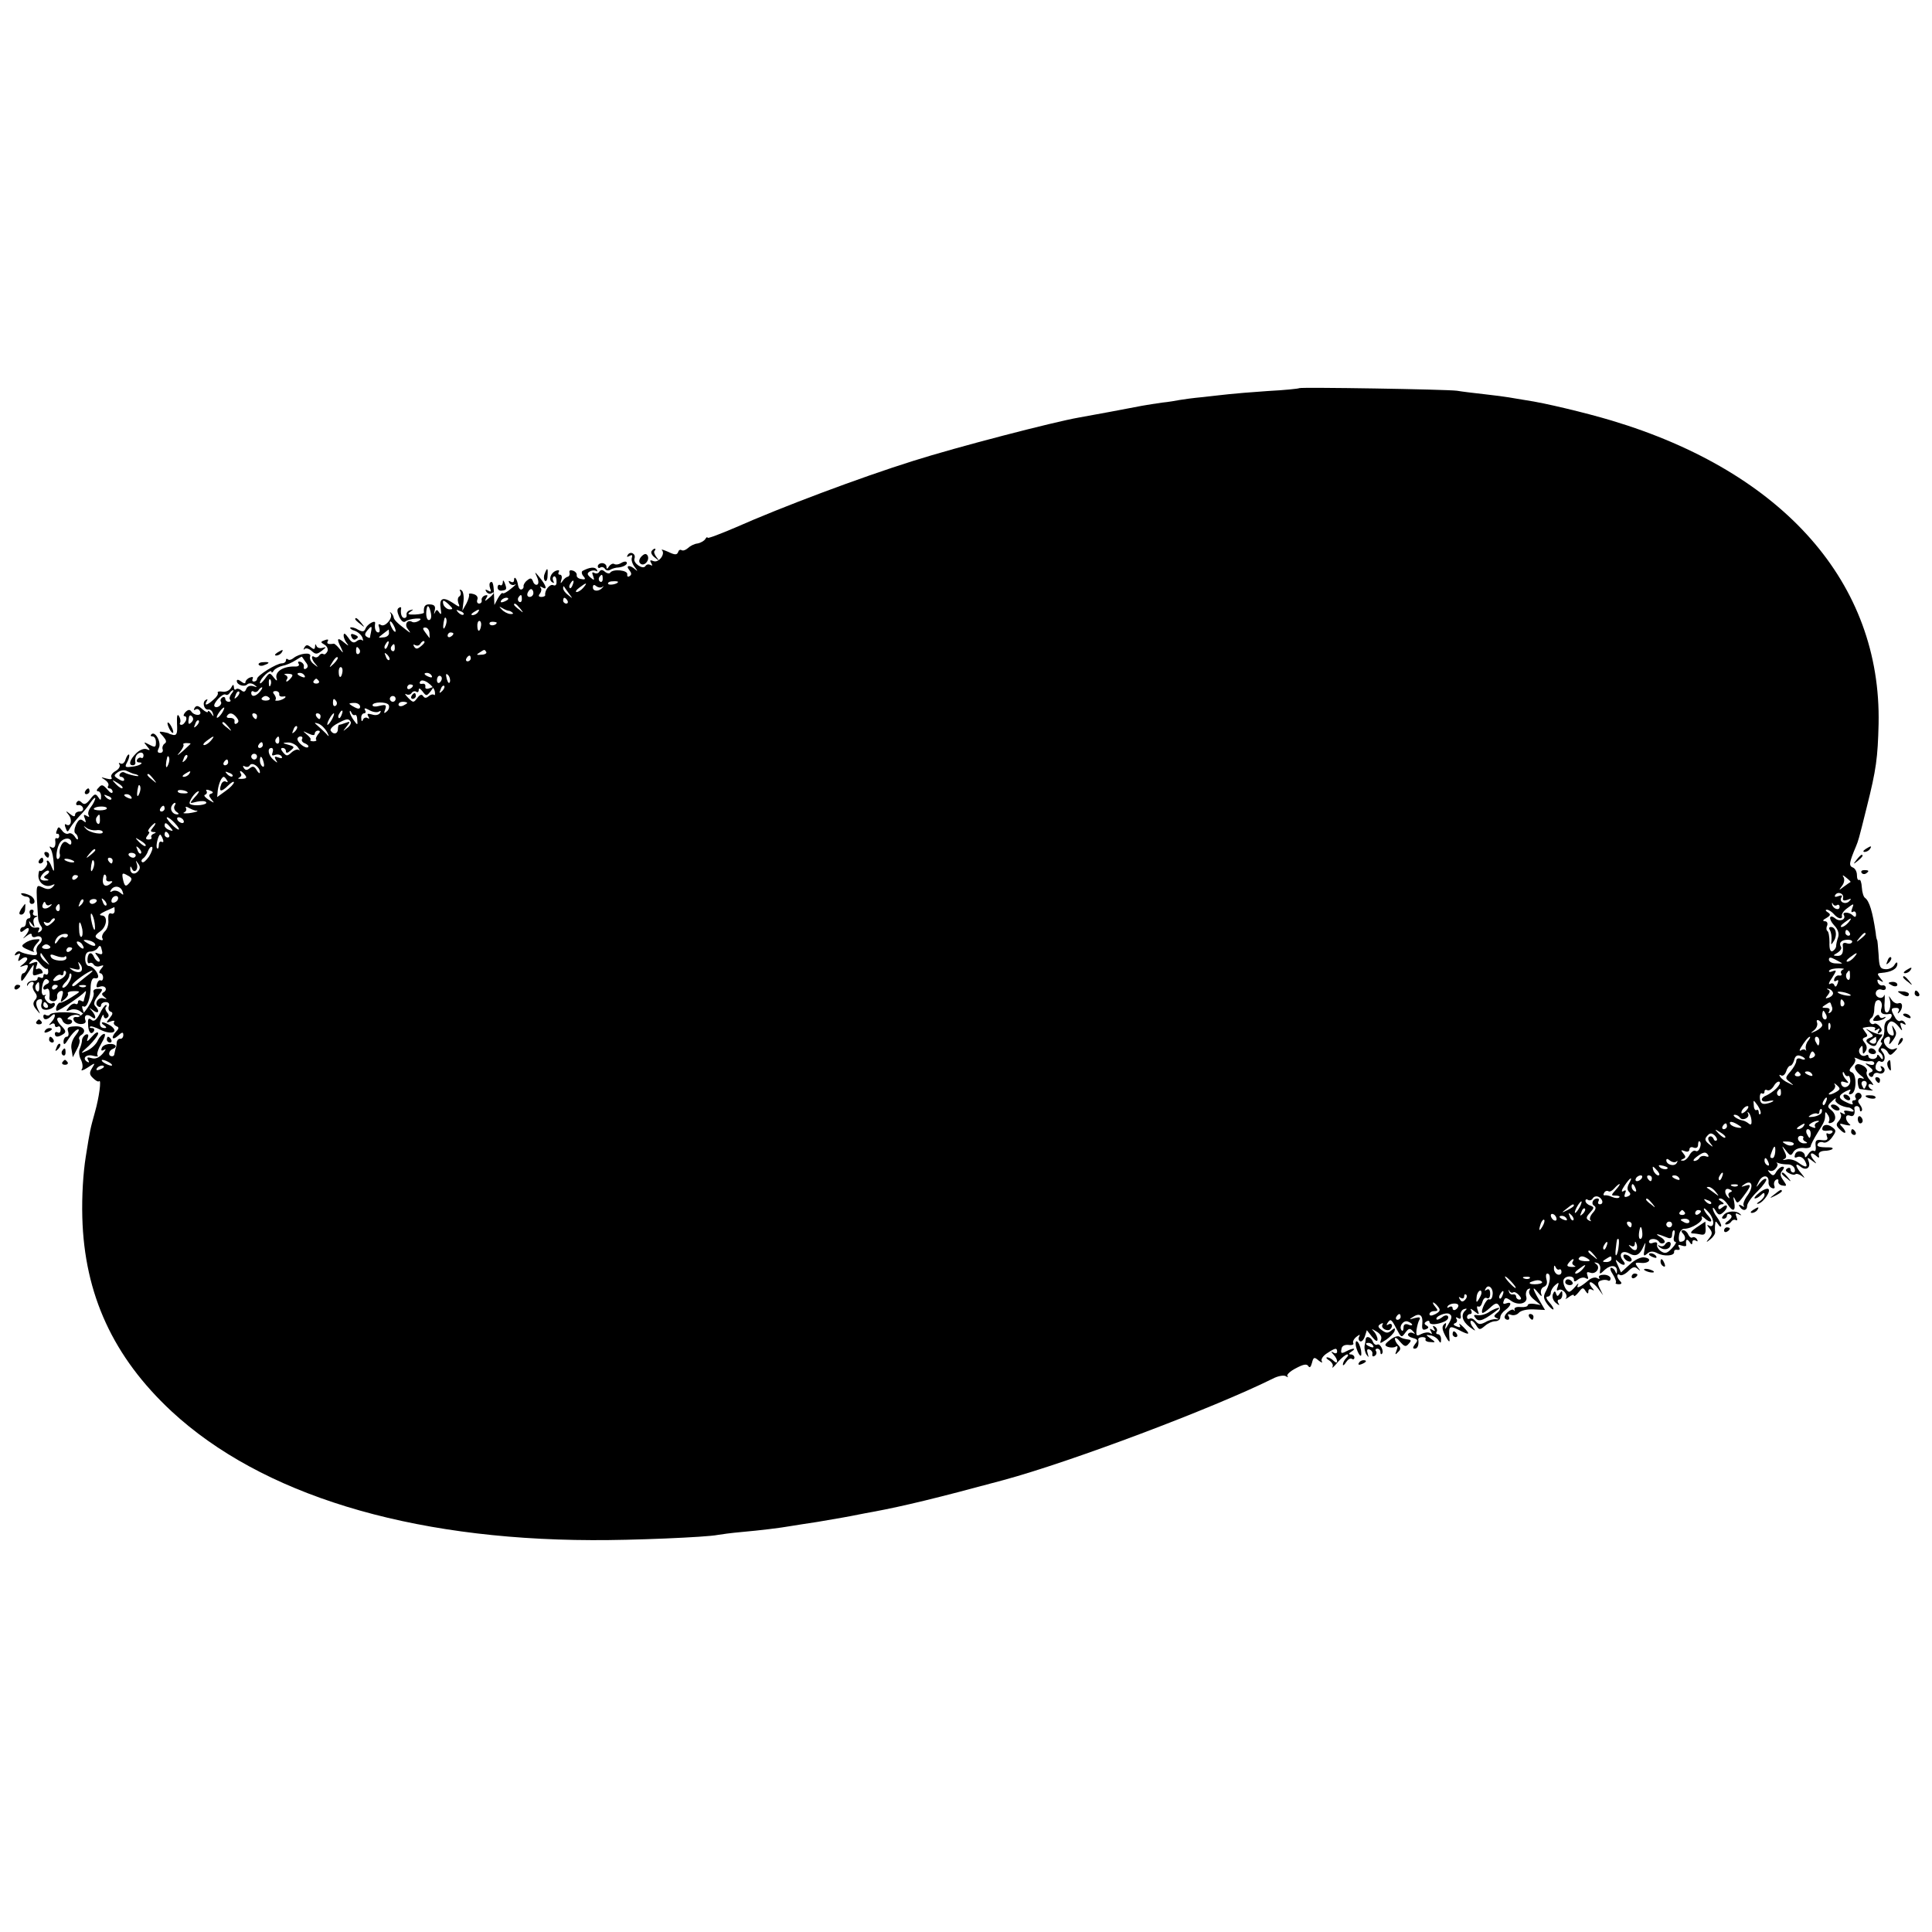 <?xml version="1.0" standalone="no"?>
<!DOCTYPE svg PUBLIC "-//W3C//DTD SVG 20010904//EN"
 "http://www.w3.org/TR/2001/REC-SVG-20010904/DTD/svg10.dtd">
<svg version="1.0" xmlns="http://www.w3.org/2000/svg"
 width="669pt" height="669pt" viewBox="0 0 669 669"
 preserveAspectRatio="xMidYMid meet">
<g transform="translate(0,669) scale(0.1,-0.1)"
fill="#000000" stroke="none">
<path d="M4499 5346 c-2 -2 -51 -7 -109 -10 -58 -4 -118 -9 -135 -11 -16 -2
-57 -6 -90 -10 -33 -3 -69 -8 -80 -10 -11 -2 -38 -7 -60 -9 -22 -3 -53 -8 -70
-11 -45 -9 -186 -35 -220 -41 -86 -15 -422 -102 -573 -150 -185 -58 -456 -160
-614 -230 -54 -23 -98 -40 -98 -36 0 4 -4 2 -8 -5 -4 -6 -16 -13 -27 -15 -11
-1 -26 -9 -33 -16 -8 -7 -17 -10 -22 -7 -5 3 -10 0 -12 -7 -4 -10 -11 -10 -34
1 -16 7 -26 10 -22 6 13 -13 -11 -45 -29 -38 -12 5 -14 3 -8 -7 5 -8 4 -11 -3
-6 -6 3 -13 2 -17 -4 -8 -14 -44 10 -38 26 6 16 -14 27 -23 13 -5 -8 -3 -9 6
-4 8 5 11 3 8 -6 -3 -8 2 -23 11 -34 9 -12 10 -15 1 -7 -19 17 -35 15 -21 -2
8 -10 9 -16 1 -21 -6 -4 -9 -1 -8 6 3 15 -50 20 -59 6 -2 -4 -11 -3 -18 3 -9
8 -15 8 -20 0 -3 -6 -11 -7 -17 -4 -8 5 -9 1 -4 -11 5 -15 4 -16 -9 -5 -12 10
-13 15 -3 21 6 4 16 5 22 2 5 -3 6 -1 2 5 -6 10 -25 8 -49 -5 -4 -3 -3 -11 3
-18 9 -10 7 -13 -7 -10 -10 1 -17 7 -16 13 1 6 -4 13 -13 16 -9 3 -14 1 -12
-7 2 -6 -1 -13 -6 -14 -5 -1 -13 -7 -18 -15 -7 -10 -8 -9 -4 5 3 9 1 17 -5 17
-6 0 -7 4 -4 10 3 5 0 7 -9 4 -19 -7 -28 -32 -14 -40 6 -4 8 -3 4 4 -3 6 -3
13 2 16 4 2 9 -4 9 -16 1 -13 -3 -18 -12 -14 -12 4 -30 -19 -27 -35 0 -3 -6
-6 -13 -6 -10 0 -12 4 -5 12 5 7 6 16 2 20 -4 5 -1 5 6 1 18 -11 14 6 -9 34
-17 21 -19 22 -10 3 6 -12 7 -24 2 -27 -5 -3 -12 1 -15 10 -5 13 -9 14 -21 4
-8 -6 -13 -16 -12 -20 1 -4 -2 -10 -7 -11 -5 -2 -10 4 -12 14 -3 22 -14 36
-14 18 0 -7 -5 -9 -12 -5 -7 4 -8 3 -4 -5 4 -6 13 -9 19 -5 7 3 1 -3 -13 -14
-14 -12 -27 -19 -29 -16 -3 3 -10 -6 -17 -18 l-12 -23 -1 25 c-1 44 -4 59 -12
54 -5 -2 -5 -12 -2 -21 5 -12 3 -14 -7 -8 -9 5 -11 4 -6 -4 4 -6 12 -9 17 -6
15 10 10 -2 -8 -16 -14 -12 -16 -12 -9 0 6 9 5 12 -5 9 -8 -3 -13 -11 -11 -17
1 -6 -3 -11 -9 -11 -6 0 -9 6 -6 14 3 8 -2 16 -14 19 -10 3 -17 2 -15 -2 2 -3
-2 -17 -9 -31 l-14 -25 4 32 c2 18 -1 36 -7 39 -6 4 -8 2 -4 -4 3 -6 2 -13 -3
-17 -6 -3 -7 -13 -4 -23 7 -16 5 -16 -20 1 -34 22 -47 15 -41 -21 3 -18 2 -23
-5 -13 -7 11 -10 11 -15 0 -3 -8 -4 -5 -1 6 4 15 0 21 -15 22 -18 2 -24 -7
-22 -28 1 -3 -13 -6 -31 -7 -24 -1 -28 2 -17 9 13 9 13 10 0 6 -8 -2 -14 -10
-12 -16 1 -6 -2 -11 -8 -11 -9 0 -14 15 -11 33 1 5 -3 6 -8 2 -7 -4 -6 -14 1
-30 7 -15 15 -22 22 -17 6 5 22 9 36 10 18 1 21 -1 10 -8 -8 -5 -18 -6 -22 -4
-17 11 -29 -8 -16 -24 12 -16 11 -16 -7 -2 -30 23 -41 34 -42 43 -1 5 -5 12
-9 15 -4 4 -5 2 -1 -3 8 -16 -20 -48 -34 -39 -9 5 -10 2 -6 -9 3 -10 2 -17 -3
-17 -9 0 -14 14 -11 32 2 13 -27 -3 -33 -18 -5 -12 -10 -13 -27 -4 -11 7 -23
9 -26 7 -2 -3 4 -8 15 -11 11 -4 23 -14 27 -24 3 -9 3 -13 -1 -9 -4 4 -13 2
-20 -4 -9 -7 -17 -4 -28 13 -11 15 -16 18 -16 7 0 -8 6 -21 13 -29 6 -8 2 -6
-10 4 -25 21 -29 16 -12 -17 9 -20 9 -21 -5 -4 -8 10 -17 18 -20 18 -20 -3
-26 0 -21 9 4 6 -1 7 -11 3 -14 -5 -15 -7 -1 -15 9 -5 14 -15 11 -23 -4 -8
-10 -13 -14 -10 -5 3 -11 1 -15 -5 -4 -6 -11 -8 -16 -5 -13 9 -11 -9 4 -25 10
-12 9 -12 -6 0 -10 7 -16 19 -13 27 6 16 -37 11 -58 -6 -7 -6 -16 -8 -19 -4
-4 3 -7 2 -7 -4 0 -5 -6 -10 -14 -10 -18 0 -86 -42 -86 -54 0 -5 -5 -9 -11 -9
-5 0 -7 4 -4 10 3 6 -1 7 -9 4 -9 -3 -16 -11 -16 -16 0 -6 -6 -5 -15 2 -9 7
-15 8 -15 2 0 -14 26 -22 36 -12 5 5 15 5 24 -1 12 -9 12 -10 -3 -5 -11 3 -20
0 -24 -9 -4 -11 -9 -13 -18 -5 -6 5 -15 7 -18 3 -4 -3 -7 0 -7 8 -1 10 -3 10
-10 -3 -6 -10 -19 -15 -30 -13 -11 2 -18 0 -16 -4 3 -4 -4 -15 -15 -24 -22
-20 -33 -22 -23 -5 4 7 3 8 -4 4 -13 -8 -5 -36 10 -33 6 1 13 -5 15 -13 4 -13
3 -13 -6 0 -6 8 -11 11 -11 6 0 -5 -9 -1 -19 8 -14 13 -21 14 -27 5 -4 -7 -3
-10 3 -6 6 4 13 1 16 -7 7 -16 -21 -15 -31 1 -5 7 -11 6 -20 -3 -7 -8 -8 -14
-3 -14 6 0 8 -7 5 -15 -4 -8 -10 -15 -16 -15 -5 0 -7 4 -4 8 2 4 1 14 -4 22
-6 10 -8 1 -7 -26 2 -33 -1 -41 -13 -39 -8 2 -15 4 -15 5 0 1 -8 3 -18 5 -18
3 -18 2 -2 -15 11 -13 13 -20 5 -25 -6 -4 -9 -13 -7 -19 3 -7 -1 -13 -8 -13
-10 0 -11 5 -5 17 10 19 -13 61 -26 47 -4 -4 -2 -7 4 -7 7 0 12 -9 12 -20 0
-18 -3 -19 -22 -9 -21 11 -22 11 -9 -5 12 -14 12 -16 -2 -10 -9 3 -24 -3 -36
-15 -22 -22 -27 -41 -11 -41 5 0 9 3 9 8 -3 18 2 30 14 35 8 3 14 -1 14 -9 0
-7 -4 -11 -8 -8 -4 2 -10 0 -14 -6 -3 -5 -1 -10 6 -10 22 0 1 -13 -26 -15 -22
-3 -24 -1 -14 17 6 11 8 22 6 25 -3 2 -8 -5 -12 -16 -3 -12 -11 -18 -17 -15
-7 4 -8 2 -4 -4 3 -6 -3 -16 -14 -22 -11 -6 -18 -16 -14 -22 4 -6 -2 -8 -17
-4 -21 6 -21 5 -6 -4 9 -6 15 -15 12 -21 -4 -5 -1 -9 4 -9 6 0 11 -6 11 -12
-1 -7 -8 -4 -18 8 -15 17 -20 19 -30 7 -8 -7 -9 -13 -2 -13 5 0 10 -8 10 -17
0 -15 -2 -16 -10 -3 -9 13 -13 12 -28 -8 -13 -16 -20 -20 -29 -11 -8 8 -13 8
-18 0 -3 -6 -1 -10 6 -9 6 2 14 -3 16 -9 3 -7 -2 -13 -11 -13 -9 0 -16 -5 -16
-11 0 -8 -6 -7 -17 2 -16 13 -17 12 -5 -3 14 -18 7 -43 -9 -33 -5 4 -6 -2 -2
-11 6 -17 7 -17 17 1 6 10 20 27 31 39 11 11 28 31 37 45 10 15 18 22 18 16
-1 -5 -7 -19 -15 -29 -8 -10 -12 -23 -8 -29 4 -6 1 -7 -7 -2 -10 6 -12 4 -6
-10 5 -14 4 -15 -6 -7 -10 8 -16 4 -25 -14 -6 -14 -7 -26 -2 -30 5 -3 9 -11 9
-17 0 -7 -5 -4 -11 6 -6 9 -15 14 -21 11 -6 -4 -17 1 -23 10 -11 14 -13 15
-18 1 -4 -8 -3 -14 1 -12 4 1 7 -2 7 -8 0 -5 -3 -9 -7 -8 -5 2 -7 0 -7 -5 3
-20 -2 -32 -13 -26 -7 5 -8 3 -2 -7 5 -8 9 -30 10 -49 2 -30 1 -32 -7 -12 -4
12 -11 22 -14 22 -4 0 -4 -3 -2 -7 5 -9 -18 -34 -25 -28 -2 2 -4 -4 -5 -15 -2
-25 22 -44 44 -36 14 6 15 5 6 -5 -9 -9 -19 -10 -35 -2 -25 11 -24 14 -16
-107 0 -8 5 -20 10 -27 6 -7 4 -14 -3 -19 -8 -5 -9 -3 -5 5 5 8 2 11 -9 9 -10
-2 -20 4 -22 12 -4 13 -3 13 7 0 10 -13 11 -13 7 2 -3 9 -1 19 6 22 9 3 8 5
-1 5 -7 1 -10 6 -7 11 3 6 1 10 -5 10 -7 0 -10 -7 -6 -15 3 -8 1 -15 -4 -15
-6 0 -10 -7 -10 -15 0 -8 -4 -15 -10 -15 -5 0 -10 -5 -10 -11 0 -8 5 -8 15 1
18 15 20 0 3 -20 -11 -12 -10 -12 4 -1 12 9 18 10 18 3 0 -6 6 -9 14 -6 20 8
29 -11 11 -26 -7 -6 -11 -18 -8 -26 4 -11 -1 -14 -21 -10 -14 2 -30 7 -35 10
-5 4 -13 1 -17 -5 -5 -8 -3 -9 6 -4 10 6 12 4 6 -10 -5 -14 -4 -16 7 -7 8 7
17 9 20 5 4 -3 -1 -12 -11 -20 -16 -12 -16 -13 1 -7 13 5 16 2 11 -10 -3 -9
-9 -16 -13 -16 -4 0 -8 -7 -8 -16 0 -18 3 -15 34 33 11 16 11 16 8 -5 -3 -18
-1 -22 11 -18 9 3 18 6 20 6 3 0 2 5 -1 10 -4 6 -11 8 -16 5 -5 -4 -6 2 -2 11
5 14 3 16 -13 10 -16 -6 -17 -5 -6 6 11 11 17 9 31 -9 10 -12 21 -20 23 -18 3
3 5 -2 5 -10 0 -8 -4 -12 -9 -9 -4 3 -8 0 -8 -6 0 -6 -4 -8 -10 -5 -5 3 -10 2
-10 -3 0 -6 -7 -9 -16 -8 -9 0 -18 -5 -20 -12 -1 -7 0 -8 3 -2 2 5 9 10 14 10
6 0 7 -5 4 -10 -4 -6 -1 -17 5 -25 9 -11 10 -19 1 -28 -8 -10 -7 -19 5 -33 15
-18 15 -18 5 2 -10 21 -6 34 10 34 5 0 6 -6 3 -14 -3 -8 -1 -17 4 -20 13 -8
42 3 42 16 0 5 -4 7 -9 4 -5 -3 -14 0 -20 8 -7 8 -8 16 -4 18 4 3 3 4 -4 2 -6
-2 -10 7 -8 22 3 29 12 41 23 29 4 -4 1 -10 -5 -12 -7 -3 -13 -9 -13 -14 0 -6
4 -7 10 -4 9 6 14 -7 11 -31 -1 -6 6 -11 14 -11 8 0 14 7 13 15 -2 8 3 17 11
20 10 3 11 -2 6 -19 -7 -21 -6 -22 8 -10 9 7 15 17 12 21 -3 4 7 8 21 8 25 0
24 -1 -8 -21 -18 -12 -36 -20 -40 -19 -3 1 -9 -5 -12 -13 -3 -8 -2 -15 1 -15
9 0 85 52 96 65 5 6 6 2 3 -8 -3 -10 -6 -21 -6 -23 0 -3 -4 -2 -10 1 -5 3 -10
1 -10 -5 0 -6 -4 -9 -9 -6 -5 3 -15 -2 -22 -11 -12 -15 -12 -16 5 -10 10 4 25
2 34 -5 13 -11 15 -10 9 5 -4 10 -3 16 2 12 12 -7 25 29 25 70 1 18 6 29 13
28 7 -2 13 0 13 5 0 15 -20 37 -32 37 -7 0 -13 11 -13 25 0 17 6 25 18 25 10
0 22 6 26 13 6 10 10 9 13 -6 5 -16 2 -19 -11 -14 -14 5 -14 4 -2 -11 7 -9 9
-17 3 -17 -5 0 -12 7 -16 15 -8 21 -21 18 -23 -5 -1 -11 2 -18 7 -15 5 3 12 0
15 -6 4 -5 14 -8 22 -4 13 4 14 3 3 -10 -7 -8 -8 -15 -3 -15 5 0 10 -7 10 -15
0 -8 -4 -12 -8 -10 -4 3 -10 -2 -13 -11 -4 -12 -2 -15 9 -11 18 7 30 -9 14
-19 -8 -4 -7 -9 2 -16 11 -8 10 -9 -3 -5 -18 6 -33 -19 -18 -28 6 -4 10 -1 10
4 0 6 7 11 16 11 10 0 14 -6 11 -14 -3 -8 -1 -17 6 -19 9 -3 8 -9 -3 -22 -14
-17 -13 -18 3 -12 10 4 16 3 12 -2 -3 -5 1 -11 7 -14 10 -4 11 -7 1 -18 -20
-21 -15 -34 5 -16 15 14 19 14 19 3 0 -8 -5 -14 -11 -13 -5 1 -11 -5 -12 -13
0 -8 -2 -18 -4 -22 -1 -5 -3 -12 -4 -18 0 -5 -5 -9 -11 -7 -12 2 -8 20 6 25
18 7 9 19 -13 17 -12 -1 -24 -7 -26 -15 -3 -8 0 -10 9 -5 8 5 5 -1 -5 -13 -13
-15 -26 -20 -39 -16 -14 4 -17 3 -12 -6 5 -9 4 -11 -4 -6 -18 12 -1 27 22 20
12 -3 19 -3 15 1 -4 5 2 23 13 42 11 18 16 33 10 33 -6 0 -16 -10 -22 -22 -5
-13 -22 -29 -37 -36 -26 -12 -25 -11 6 17 17 17 32 36 32 43 -1 7 -10 2 -22
-12 -15 -17 -19 -19 -15 -7 5 13 3 17 -5 15 -7 -3 -13 -11 -14 -19 0 -8 -4
-22 -8 -31 -4 -9 -2 -26 4 -37 6 -12 8 -27 3 -34 -4 -6 5 -4 20 6 27 18 28 18
16 -1 -10 -16 -10 -23 3 -35 9 -9 18 -14 21 -11 9 9 0 -57 -14 -106 -17 -62
-16 -55 -32 -155 -9 -56 -14 -136 -12 -210 7 -267 107 -484 309 -672 310 -287
820 -444 1455 -446 135 -1 398 10 436 18 11 2 48 7 82 10 67 6 133 14 173 21
14 2 54 9 90 14 76 13 106 18 140 25 14 3 37 7 53 10 107 20 223 48 452 110
233 63 724 248 932 351 17 9 37 13 45 9 7 -5 10 -5 6 0 -4 4 9 17 29 27 26 14
38 16 43 8 5 -8 9 -4 13 11 5 20 8 21 23 8 10 -8 15 -9 11 -3 -4 7 4 19 18 28
29 19 35 20 35 5 0 -5 -6 -7 -12 -3 -10 6 -10 4 0 -7 16 -17 16 -37 0 -21 -7
7 -17 12 -22 12 -6 0 -3 -5 7 -11 9 -6 15 -16 11 -22 -3 -7 5 0 18 16 13 15
28 27 33 27 5 0 4 -5 -3 -12 -7 -7 -12 -17 -12 -23 0 -5 5 -2 11 8 6 9 14 15
20 12 5 -4 9 -1 9 4 0 6 -6 11 -12 11 -9 0 -8 4 2 10 20 13 4 13 -20 0 -15 -8
-18 -6 -15 8 1 11 10 16 24 15 12 -2 20 1 17 6 -3 5 2 15 11 22 10 8 14 9 10
2 -4 -6 -3 -14 2 -17 5 -4 13 4 17 16 l7 22 18 -23 c12 -15 19 -18 19 -9 0 8
-6 20 -12 27 -11 11 -9 11 9 0 13 -8 19 -18 15 -28 -5 -15 -4 -14 18 0 13 9
26 22 29 30 3 11 1 12 -11 2 -12 -10 -18 -10 -33 1 -14 10 -15 15 -5 21 8 5
11 4 7 -2 -7 -12 17 -25 27 -16 11 11 6 24 -6 17 -7 -4 -8 -3 -4 4 11 17 14
15 32 -20 16 -30 17 -31 30 -13 12 16 16 17 27 5 8 -9 8 -11 0 -6 -6 3 -14 2
-17 -3 -3 -5 4 -11 16 -14 18 -5 19 -8 8 -21 -8 -11 -9 -16 -1 -16 10 0 15 13
12 32 0 5 6 8 15 8 8 0 13 -4 10 -8 -2 -4 5 -9 16 -9 20 -2 20 -1 2 12 -18 13
-18 14 -1 11 10 -1 23 -9 28 -17 7 -11 9 -11 9 4 0 9 -5 17 -11 17 -5 0 -8 4
-4 9 3 5 0 13 -6 17 -8 5 -9 3 -4 -6 6 -9 4 -11 -5 -5 -9 6 -11 4 -5 -5 5 -9
4 -11 -3 -6 -6 4 -20 2 -30 -3 -17 -9 -19 -7 -17 14 2 13 6 29 10 35 5 9 0 10
-16 6 -20 -6 -21 -5 -6 4 23 15 35 6 32 -24 -2 -18 1 -23 12 -19 11 4 11 8 3
13 -9 5 -9 9 -1 14 6 4 11 3 11 -2 0 -11 27 -9 52 2 10 5 15 12 12 18 -3 5
-12 4 -20 -3 -8 -6 -16 -10 -19 -8 -9 9 32 27 44 19 10 -6 9 -14 -4 -36 -9
-16 -13 -20 -10 -9 4 14 3 17 -5 9 -8 -8 -6 -19 5 -40 12 -22 16 -24 14 -9 -3
44 -1 46 32 30 38 -20 43 -17 16 10 -11 11 -17 14 -13 8 5 -9 2 -11 -10 -6
-11 4 -13 8 -6 11 7 2 9 9 6 14 -5 7 -2 8 5 4 8 -5 11 -2 9 9 -2 10 4 20 12
22 9 3 11 1 5 -4 -18 -15 -12 -38 14 -58 21 -15 23 -16 12 -2 -8 10 -11 20 -8
23 3 3 11 -3 18 -14 11 -18 13 -18 31 -3 10 9 26 16 36 16 9 0 17 6 17 13 0 8
8 19 18 26 21 16 23 30 3 23 -10 -4 -13 -1 -9 8 4 13 8 13 25 1 26 -19 60 -9
53 14 -3 10 0 22 6 26 8 4 9 3 5 -5 -4 -7 2 -20 16 -31 l23 -19 -22 4 c-13 2
-23 0 -23 -5 0 -4 -11 -7 -24 -6 -14 2 -23 -2 -22 -8 2 -6 1 -7 -2 -3 -5 9
-32 -11 -32 -24 0 -5 5 -9 11 -9 5 0 7 5 3 12 -5 7 -2 9 9 5 8 -3 20 0 26 7 7
8 28 13 51 12 l40 -2 -20 34 c-24 40 -26 53 -4 26 12 -15 15 -15 10 -2 -2 9 2
19 10 22 10 4 13 13 9 26 -3 11 -2 20 3 20 13 0 11 -30 -4 -59 -11 -20 -10
-27 4 -47 9 -12 19 -20 21 -18 2 2 -4 13 -14 24 -10 11 -13 20 -7 20 7 0 12 6
12 14 0 7 7 19 15 26 13 11 14 10 9 -5 -5 -12 -4 -16 3 -12 13 8 35 -17 25
-29 -4 -4 1 -2 11 5 9 7 17 10 17 5 0 -5 7 0 16 11 13 17 16 18 24 5 7 -11 10
-11 10 -2 0 8 5 10 13 6 8 -5 8 -2 -2 9 -7 9 -9 17 -3 17 5 0 17 -10 26 -22
l17 -23 -11 23 c-9 18 -8 24 4 28 8 3 19 3 24 0 5 -3 9 1 9 7 0 7 -11 13 -23
13 -12 0 -20 -4 -17 -10 4 -5 1 -6 -6 -2 -7 5 -20 1 -29 -6 -29 -25 -46 -33
-38 -17 4 8 0 5 -9 -6 -9 -11 -19 -19 -22 -18 -12 3 -24 33 -18 43 8 14 35 13
35 -1 0 -8 4 -8 15 1 8 6 20 8 26 4 9 -5 10 -2 6 9 -4 12 -2 14 10 10 19 -7
37 18 20 30 -8 6 -8 7 3 4 8 -2 13 -12 11 -23 -3 -18 -2 -18 17 0 21 18 43 15
41 -7 0 -9 -2 -9 -6 1 -2 6 -9 12 -14 12 -5 0 -3 -10 6 -23 8 -13 13 -26 10
-29 -3 -2 2 -5 10 -5 11 0 12 4 5 11 -13 13 -13 29 0 21 5 -3 18 3 29 14 15
15 22 16 32 7 11 -9 11 -8 0 6 -11 15 -10 17 11 15 29 -3 41 15 12 19 -12 2
-33 -8 -50 -24 l-31 -28 -11 25 c-9 19 -9 22 0 13 17 -17 33 -15 18 3 -17 21
-4 38 21 25 23 -13 37 -6 50 24 8 17 8 16 4 -8 -5 -25 -4 -28 9 -17 10 9 20 9
34 2 24 -13 61 -10 59 4 -1 5 4 9 11 7 8 -1 11 2 6 9 -5 9 -2 10 9 6 9 -3 16
-3 16 1 -3 19 2 25 11 12 7 -11 10 -11 10 -2 0 7 5 10 12 6 7 -4 8 -3 4 5 -4
6 -11 9 -16 6 -4 -3 -10 2 -14 10 -3 8 -11 15 -17 15 -8 0 -9 -4 0 -13 11 -14
6 -27 -11 -27 -4 0 -6 10 -4 22 1 13 10 23 18 23 26 0 68 27 61 39 -3 6 0 5 8
-1 21 -20 34 -15 16 5 -10 10 -17 22 -17 26 0 5 8 -2 19 -15 19 -24 18 -54 -3
-42 -6 4 -5 -1 3 -10 11 -14 11 -20 0 -34 -13 -16 -12 -17 4 -4 9 7 17 19 16
25 -1 6 -1 18 0 26 1 13 2 13 11 0 5 -8 10 -10 10 -4 0 5 -7 19 -15 30 -8 10
-14 24 -14 29 0 6 4 2 10 -8 8 -14 14 -16 25 -6 8 6 14 16 14 21 0 6 -7 5 -15
-2 -10 -9 -15 -9 -15 -1 0 6 6 11 13 11 8 0 7 4 -3 10 -10 6 -11 10 -3 10 7 0
18 -9 25 -20 18 -28 29 -25 23 8 -4 18 -3 21 3 9 7 -16 10 -15 30 12 27 36 27
42 5 35 -15 -5 -16 -4 -3 5 26 18 34 -6 12 -37 -12 -16 -18 -33 -14 -37 4 -5
1 -5 -7 0 -9 5 -12 4 -7 -3 10 -17 26 -15 26 3 0 8 16 31 36 50 20 20 33 39
30 42 -3 4 -13 -2 -22 -13 -14 -18 -15 -18 -4 4 12 25 36 25 34 -1 -1 -9 4
-18 12 -21 8 -3 11 0 8 8 -3 8 0 17 6 21 6 3 9 1 8 -5 -2 -7 5 -14 14 -15 16
-3 16 -1 3 18 -11 15 -12 24 -3 34 7 9 7 13 0 13 -6 0 -15 -8 -21 -17 -8 -15
-12 -16 -23 -4 -7 8 -8 11 -2 8 7 -4 17 -1 23 7 7 8 8 16 4 18 -4 3 -1 3 7 0
8 -3 23 -4 32 -4 9 0 19 -6 22 -14 3 -8 1 -14 -4 -14 -6 0 -10 5 -10 11 0 5
-5 7 -11 3 -8 -5 -6 -10 5 -16 10 -6 20 -7 23 -4 4 3 13 0 22 -6 12 -10 12 -8
-1 8 -22 25 -24 41 -3 24 18 -15 36 -4 28 18 -6 15 -5 16 13 2 15 -11 16 -11
7 0 -18 20 -16 35 3 20 12 -11 15 -11 12 0 -2 9 6 14 19 15 12 0 24 3 28 6 3
4 -2 6 -12 6 -35 0 -44 3 -38 13 3 5 12 7 19 4 8 -3 21 5 30 18 15 21 15 24 0
35 -17 13 -34 9 -34 -7 0 -5 9 -7 20 -5 12 2 18 0 15 -6 -4 -5 -11 -7 -16 -4
-5 3 -6 -1 -3 -10 5 -11 0 -15 -17 -13 -20 3 -24 -1 -22 -20 2 -13 -1 -21 -6
-17 -6 3 -14 -3 -20 -12 -6 -10 -11 -13 -11 -7 0 19 -28 24 -34 7 -4 -11 -2
-14 9 -9 9 3 19 -3 25 -14 13 -24 3 -25 -24 -5 -11 8 -29 13 -40 10 -12 -3
-15 -2 -9 1 10 4 10 11 2 27 -10 22 -10 22 6 2 14 -18 17 -18 25 -4 6 10 20
15 35 14 14 -2 25 1 25 6 0 5 11 26 24 47 24 38 26 43 26 65 0 8 3 7 9 -3 6
-8 7 -18 4 -23 -3 -5 0 -8 8 -5 19 6 18 30 -1 45 -13 10 -13 14 4 30 10 10 16
13 12 6 -5 -10 21 -26 46 -28 3 0 10 -4 15 -9 5 -5 -1 -7 -15 -3 -14 3 -20 1
-15 -5 4 -7 1 -8 -7 -3 -8 5 -11 4 -6 -3 3 -6 0 -16 -7 -24 -10 -11 -10 -16 5
-30 20 -20 25 -9 6 11 -11 11 -8 12 12 6 14 -3 21 -3 15 2 -17 14 -17 36 0 30
13 -6 20 4 16 26 0 4 3 7 9 7 5 0 10 -5 10 -12 0 -6 3 -8 6 -5 4 4 1 13 -5 21
-8 10 -9 16 -1 21 6 3 8 11 4 16 -3 5 -10 7 -15 3 -5 -3 -7 -10 -4 -15 4 -5 1
-9 -5 -9 -6 0 -8 -5 -5 -10 4 -6 -5 -5 -19 2 -32 14 -33 24 -5 39 17 8 20 8
14 -1 -5 -8 -3 -11 6 -8 18 6 19 69 1 75 -10 4 -10 9 3 23 8 9 12 20 8 25 -5
4 1 3 12 -2 11 -6 28 -9 38 -8 9 2 17 -1 17 -7 0 -6 -8 -7 -17 -4 -17 6 -17 5
0 -8 13 -10 15 -15 5 -19 -8 -2 -9 -8 -4 -13 5 -5 11 -4 13 3 2 7 10 10 18 7
17 -7 29 12 14 22 -8 4 -9 3 -5 -4 7 -12 -6 -17 -17 -6 -8 9 4 35 13 29 15 -9
22 15 10 30 -8 10 -9 15 -2 15 6 0 15 -6 19 -14 7 -12 10 -11 23 2 13 14 12
15 -3 9 -17 -6 -43 24 -30 37 13 12 22 6 16 -11 -4 -12 0 -11 11 4 13 18 15
27 6 40 -9 16 -10 15 -5 -4 5 -17 3 -22 -8 -17 -16 6 -17 35 -2 46 6 4 18 -3
28 -15 14 -18 16 -19 10 -3 -5 14 -3 17 7 11 9 -5 11 -4 6 4 -4 6 -11 9 -16 6
-5 -3 -14 3 -19 14 -15 26 -14 31 5 31 9 0 12 -5 8 -12 -4 -7 -3 -9 1 -5 15
13 15 39 -1 33 -7 -3 -18 3 -24 12 -11 16 -11 16 -6 0 6 -21 -3 -50 -14 -43
-4 2 -6 19 -4 37 1 18 0 28 -2 21 -7 -17 -34 -5 -28 12 3 8 12 11 20 8 8 -3
14 0 14 6 0 6 -5 10 -11 9 -6 -2 -14 3 -17 11 -3 10 0 11 9 5 12 -7 12 -5 0 9
-12 15 -11 17 3 18 36 3 56 14 56 32 0 7 -5 5 -10 -4 -5 -9 -19 -16 -31 -15
-19 1 -22 8 -24 51 -2 28 -4 50 -5 50 -1 0 -4 11 -5 25 -11 74 -22 110 -37
121 -5 3 -10 19 -11 36 -1 17 -5 29 -9 26 -5 -2 -8 5 -8 17 0 11 -6 23 -14 26
-15 6 -13 17 11 74 8 20 8 18 37 135 33 131 38 171 41 288 10 487 -328 872
-925 1051 -94 28 -233 61 -295 70 -23 4 -50 8 -60 10 -11 2 -49 7 -85 11 -36
4 -78 9 -95 12 -38 5 -541 13 -546 9z m-2412 -661 c0 -8 -4 -12 -9 -9 -5 3 -6
10 -3 15 9 13 12 11 12 -6z m-104 -20 c-3 -9 -8 -14 -10 -11 -3 3 -2 9 2 15 9
16 15 13 8 -4z m157 10 c0 -7 -30 -13 -34 -7 -3 4 4 9 15 9 10 1 19 0 19 -2z
m-120 -20 c-7 -8 -17 -15 -23 -15 -6 0 -2 7 9 15 25 19 30 19 14 0z m66 3 c5
4 5 3 1 -2 -12 -15 -34 -15 -34 0 0 9 4 11 12 4 7 -5 16 -6 21 -2z m-116 -23
c14 -19 14 -19 -2 -6 -10 7 -18 18 -18 24 0 6 1 8 3 6 1 -2 9 -13 17 -24z
m-123 2 c0 -8 -6 -14 -13 -14 -7 0 -10 6 -7 14 3 7 8 13 12 13 4 0 8 -6 8 -13z
m-40 -22 c0 -8 -4 -12 -9 -9 -5 3 -6 10 -3 15 9 13 12 11 12 -6z m-47 1 c0 -2
-7 -7 -16 -10 -8 -3 -12 -2 -9 4 6 10 25 14 25 6z m205 -6 c3 -5 1 -10 -4 -10
-6 0 -11 5 -11 10 0 6 2 10 4 10 3 0 8 -4 11 -10z m-409 -15 c13 -13 13 -15 1
-15 -8 0 -17 7 -21 15 -3 8 -3 15 0 15 3 0 12 -7 20 -15z m245 -12 c13 -16 12
-17 -3 -4 -10 7 -18 15 -18 17 0 8 8 3 21 -13z m-309 -16 c3 -14 0 -24 -7 -24
-9 0 -12 25 -6 45 3 8 9 -1 13 -21z m270 8 c3 0 9 -3 13 -7 4 -3 0 -5 -9 -4
-9 1 -22 8 -29 16 -10 10 -9 11 3 4 8 -5 18 -9 22 -9z m-157 -13 c-3 -3 -11 0
-18 7 -9 10 -8 11 6 5 10 -3 15 -9 12 -12z m50 8 c-3 -5 -12 -10 -18 -10 -7 0
-6 4 3 10 19 12 23 12 15 0z m-109 -35 c-1 -8 -5 -17 -8 -21 -5 -4 -4 16 1 34
3 9 9 -1 7 -13z m-176 -30 c0 -5 -5 -3 -10 5 -5 8 -10 20 -10 25 0 6 5 3 10
-5 5 -8 10 -19 10 -25z m296 20 c-3 -23 -12 -26 -13 -5 -1 11 2 20 7 20 4 0 7
-7 6 -15z m54 9 c0 -8 -19 -13 -24 -6 -3 5 1 9 9 9 8 0 15 -2 15 -3z m-435
-31 c-2 -10 -4 -19 -4 -21 -1 -2 -6 0 -11 3 -8 5 -7 11 1 21 15 18 18 18 14
-3z m202 -6 c1 -11 1 -18 0 -16 -2 2 -8 11 -15 20 -9 12 -9 16 1 16 7 0 14 -9
14 -20z m-140 0 c0 -7 -9 -14 -20 -14 -19 -2 -19 -2 -1 12 11 8 19 15 20 15 0
0 1 -6 1 -13z m223 -1 c0 -3 -4 -8 -10 -11 -5 -3 -10 -1 -10 4 0 6 5 11 10 11
6 0 10 -2 10 -4z m-227 -41 c-3 -9 -8 -14 -10 -11 -3 3 -2 9 2 15 9 16 15 13
8 -4z m127 11 c0 -2 -6 -9 -14 -15 -11 -9 -16 -9 -22 0 -4 7 -3 9 4 5 6 -3 13
-2 17 4 6 10 15 14 15 6z m-103 -21 c0 -8 -4 -12 -9 -9 -5 3 -6 10 -3 15 9 13
12 11 12 -6z m-122 -4 c3 -5 2 -12 -3 -15 -5 -3 -9 1 -9 9 0 17 3 19 12 6z
m439 -9 c2 -4 -5 -9 -17 -9 -17 -2 -19 0 -7 7 18 12 18 12 24 2z m-336 -27
c-3 -3 -9 2 -12 12 -6 14 -5 15 5 6 7 -7 10 -15 7 -18z m-290 -7 c9 -11 10
-18 2 -23 -6 -4 -9 -1 -8 6 2 6 -3 14 -11 17 -8 3 -11 0 -7 -6 4 -6 -1 -10
-11 -10 -42 2 -73 -18 -65 -42 3 -9 -1 -8 -10 4 -14 18 -15 18 -31 -5 -10 -13
-17 -19 -17 -13 0 6 9 19 20 29 11 10 20 14 20 9 0 -5 4 -3 8 4 5 7 19 14 32
17 12 2 32 11 44 19 11 7 21 13 21 12 1 0 6 -8 13 -18z m98 -6 c-17 -16 -18
-16 -5 5 7 12 15 20 18 17 3 -2 -3 -12 -13 -22z m474 18 c0 -5 -5 -10 -11 -10
-5 0 -7 5 -4 10 3 6 8 10 11 10 2 0 4 -4 4 -10z m-444 -45 c-3 -23 -12 -26
-13 -5 -1 11 2 20 7 20 4 0 7 -7 6 -15z m-178 -22 c-12 -15 -22 -18 -14 -4 4
5 0 11 -6 14 -7 3 -3 4 9 4 17 -1 19 -4 11 -14z m47 7 c3 -6 -1 -7 -9 -4 -18
7 -21 14 -7 14 6 0 13 -4 16 -10z m440 0 c3 -6 -1 -7 -9 -4 -18 7 -21 14 -7
14 6 0 13 -4 16 -10z m63 -21 c-3 -8 -7 -3 -11 10 -4 17 -3 21 5 13 5 -5 8
-16 6 -23z m-28 12 c0 -6 -4 -12 -8 -15 -5 -3 -9 1 -9 9 0 8 4 15 9 15 4 0 8
-4 8 -9z m-593 -23 c-3 -8 -6 -5 -6 6 -1 11 2 17 5 13 3 -3 4 -12 1 -19z m167
14 c3 -5 -1 -9 -9 -9 -8 0 -12 4 -9 9 3 4 7 8 9 8 2 0 6 -4 9 -8z m402 -38 c1
-9 0 -13 -3 -10 -4 3 -12 1 -19 -5 -8 -7 -14 -7 -19 1 -5 7 -11 5 -20 -7 -13
-17 -14 -17 -32 1 -10 10 -13 16 -6 12 6 -3 14 -2 18 4 4 6 11 8 16 5 5 -4 9
-1 9 6 0 8 5 5 13 -5 13 -17 14 -17 28 0 12 16 12 17 -3 11 -11 -4 -17 -2 -15
6 1 7 -4 11 -11 9 -8 -1 -11 2 -7 8 8 14 48 -14 51 -36z m-76 22 c0 -3 -4 -8
-10 -11 -5 -3 -10 -1 -10 4 0 6 5 11 10 11 6 0 10 -2 10 -4z m101 -19 c-10 -9
-11 -8 -5 6 3 10 9 15 12 12 3 -3 0 -11 -7 -18z m-631 -2 c-14 -17 -30 -20
-30 -4 0 5 4 8 9 4 5 -3 12 -1 16 5 3 5 9 10 12 10 3 0 0 -7 -7 -15z m-99 -8
c-6 -8 -8 -17 -4 -20 3 -4 1 -7 -5 -7 -7 0 -12 5 -12 11 0 5 -5 7 -10 4 -6 -4
-8 -10 -5 -15 6 -10 -14 -25 -22 -16 -8 8 28 47 38 41 4 -3 10 -1 14 5 3 5 9
10 12 10 3 0 0 -6 -6 -13z m20 -10 c-10 -9 -11 -8 -5 6 3 10 9 15 12 12 3 -3
0 -11 -7 -18z m146 9 c-1 -6 5 -9 13 -8 8 2 11 0 7 -4 -4 -4 -15 -9 -23 -10
-9 -1 -13 0 -10 3 3 4 1 11 -4 18 -7 8 -5 12 5 12 7 0 13 -5 12 -11z m-33 -14
c2 -4 -4 -8 -14 -8 -10 0 -16 4 -14 8 3 4 9 8 14 8 5 0 11 -4 14 -8z m436 -2
c0 -5 -4 -10 -10 -10 -5 0 -10 5 -10 10 0 6 5 10 10 10 6 0 10 -4 10 -10z
m-205 -9 c3 -5 2 -12 -3 -15 -5 -3 -9 1 -9 9 0 17 3 19 12 6z m82 -18 c0 -8
-6 -9 -19 -2 -10 5 -18 11 -18 12 0 2 8 3 18 3 10 0 19 -6 19 -13z m99 6 c3
-6 1 -16 -6 -22 -10 -9 -12 -8 -6 7 5 15 2 17 -19 12 -14 -4 -25 -3 -25 2 0
12 48 13 56 1z m64 7 c0 -2 -7 -6 -15 -10 -8 -3 -15 -1 -15 4 0 6 7 10 15 10
8 0 15 -2 15 -4z m-642 -36 c-7 -10 -14 -17 -17 -15 -4 4 18 35 25 35 2 0 -1
-9 -8 -20z m544 6 c7 4 8 3 4 -5 -5 -7 -16 -9 -28 -5 -15 4 -18 3 -13 -6 5 -8
4 -11 -3 -6 -5 3 -13 0 -15 -6 -3 -8 -6 -6 -6 5 -1 9 4 17 10 17 5 0 7 5 3 11
-4 8 0 8 15 0 12 -7 27 -9 33 -5z m-129 -11 c-3 -9 -8 -14 -10 -11 -3 3 -2 9
2 15 9 16 15 13 8 -4z m46 -1 c4 3 8 -5 8 -16 2 -20 1 -20 -12 -2 -8 11 -14
24 -14 29 0 6 3 4 6 -3 2 -6 8 -10 12 -8z m-566 -25 c-9 -9 -12 -7 -10 9 1 14
5 18 11 12 7 -7 6 -14 -1 -21z m156 17 c8 -10 9 -16 1 -21 -6 -4 -9 -1 -8 7 2
7 -5 12 -14 12 -10 -1 -15 2 -12 7 8 13 20 11 33 -5z m71 4 c0 -5 -2 -10 -4
-10 -3 0 -8 5 -11 10 -3 6 -1 10 4 10 6 0 11 -4 11 -10z m220 0 c0 -5 -2 -10
-4 -10 -3 0 -8 5 -11 10 -3 6 -1 10 4 10 6 0 11 -4 11 -10z m40 -10 c-6 -11
-13 -20 -16 -20 -2 0 0 9 6 20 6 11 13 20 16 20 2 0 0 -9 -6 -20z m-469 -23
c-10 -9 -11 -8 -5 6 3 10 9 15 12 12 3 -3 0 -11 -7 -18z m533 14 c3 -5 -2 -15
-12 -22 -16 -13 -16 -13 -2 5 14 18 13 19 -3 13 -10 -4 -21 -7 -23 -7 -2 0 -4
-7 -4 -15 0 -17 -16 -20 -25 -5 -3 5 7 16 22 24 33 18 40 19 47 7z m-423 -18
c13 -16 12 -17 -3 -4 -10 7 -18 15 -18 17 0 8 8 3 21 -13z m341 -17 c9 -18 8
-19 -3 -6 -8 8 -21 20 -29 27 -13 11 -13 12 3 7 10 -4 22 -16 29 -28z m-111 1
c-10 -9 -11 -8 -5 6 3 10 9 15 12 12 3 -3 0 -11 -7 -18z m69 -7 c0 5 5 10 11
10 8 0 9 -4 0 -13 -6 -8 -9 -16 -6 -19 3 -2 -2 -5 -10 -5 -8 0 -13 3 -10 5 3
3 -3 11 -13 19 -15 13 -15 13 6 3 15 -7 22 -7 22 0z m-360 -25 c-7 -8 -17 -15
-23 -15 -6 0 -2 7 9 15 25 19 30 19 14 0z m237 0 c0 -8 -4 -12 -9 -9 -5 3 -6
10 -3 15 9 13 12 11 12 -6z m79 6 c-3 -5 1 -12 10 -15 9 -4 14 -9 11 -13 -8
-7 -37 15 -37 28 0 5 5 9 11 9 5 0 8 -4 5 -9z m-386 -16 c0 -1 -12 -12 -27
-26 -20 -17 -23 -18 -10 -3 9 11 15 23 12 26 -3 2 2 5 10 5 8 0 15 -1 15 -2z
m250 -5 c0 -5 -5 -10 -11 -10 -5 0 -7 5 -4 10 3 6 8 10 11 10 2 0 4 -4 4 -10z
m121 -7 c7 -10 9 -15 4 -10 -4 4 -16 0 -25 -8 -15 -14 -18 -14 -30 0 -8 10 -9
15 -1 15 6 0 11 -5 11 -11 0 -8 6 -7 16 2 15 12 14 14 -7 20 -22 6 -22 7 -3 8
12 1 28 -7 35 -16z m-87 -18 c-4 -11 -2 -13 9 -9 8 3 18 1 22 -5 4 -7 0 -8
-11 -4 -13 5 -15 3 -9 -8 8 -12 6 -12 -8 0 -18 15 -23 41 -7 41 5 0 7 -7 4
-15z m-303 -28 c-10 -9 -11 -8 -5 6 3 10 9 15 12 12 3 -3 0 -11 -7 -18z m249
13 c0 -5 -4 -10 -10 -10 -5 0 -10 5 -10 10 0 6 5 10 10 10 6 0 10 -4 10 -10z
m-304 -15 c-1 -8 -5 -17 -8 -21 -5 -4 -4 16 1 34 3 9 9 -1 7 -13z m327 -5 c3
-11 1 -18 -4 -14 -5 3 -9 12 -9 20 0 20 7 17 13 -6z m-123 0 c0 -5 -5 -10 -11
-10 -5 0 -7 5 -4 10 3 6 8 10 11 10 2 0 4 -4 4 -10z m110 -34 c0 -6 -5 -3 -11
7 -8 14 -14 15 -24 7 -10 -8 -15 -8 -21 1 -4 7 -3 9 4 5 6 -3 14 -2 17 4 8 13
35 -6 35 -24z m-435 -6 c6 -1 12 -3 14 -6 5 -5 -37 4 -48 11 -5 3 -12 1 -16
-5 -3 -5 -1 -10 4 -10 6 0 11 -5 11 -10 0 -6 -8 -5 -19 2 -18 11 -18 13 -3 24
10 7 23 9 32 4 8 -4 20 -9 25 -10z m190 0 c-3 -5 -12 -10 -18 -10 -7 0 -6 4 3
10 19 12 23 12 15 0z m150 -8 c-3 -3 -11 0 -18 7 -9 10 -8 11 6 5 10 -3 15 -9
12 -12z m43 5 c8 -10 6 -13 -11 -14 -12 0 -16 1 -9 4 6 3 10 9 6 14 -8 14 2
11 14 -4z m-317 -14 c13 -16 12 -17 -3 -4 -17 13 -22 21 -14 21 2 0 10 -8 17
-17z m255 -5 c4 -6 3 -8 -3 -5 -6 4 -14 0 -17 -9 -10 -26 0 -28 23 -5 12 12
21 17 21 12 0 -5 -13 -19 -29 -30 l-29 -21 2 23 c3 23 13 47 21 47 2 0 7 -5
11 -12z m-362 -27 c-2 -3 -12 3 -22 13 -16 17 -16 18 5 5 12 -7 20 -15 17 -18z
m62 -6 c-1 -8 -5 -17 -8 -21 -5 -4 -4 16 1 34 3 9 9 -1 7 -13z m164 -10 c0 -2
-9 -3 -19 -2 -11 0 -18 5 -15 9 4 6 34 0 34 -7z m82 -3 c-10 -3 -10 -7 0 -20
12 -14 11 -14 -10 -1 -12 8 -18 15 -12 17 6 2 8 8 5 13 -4 5 2 6 11 2 12 -4
14 -8 6 -11z m-58 -13 c-19 -22 -19 -22 8 -15 15 3 29 3 32 -2 6 -9 -42 -15
-56 -6 -8 5 18 44 30 44 3 0 -3 -10 -14 -21z m-289 -7 c-3 -3 -11 0 -18 7 -9
10 -8 11 6 5 10 -3 15 -9 12 -12z m70 8 c3 -6 -1 -7 -9 -4 -18 7 -21 14 -7 14
6 0 13 -4 16 -10z m149 -31 c-3 -6 0 -15 7 -20 9 -6 10 -9 2 -9 -15 0 -26 17
-18 30 3 6 8 10 11 10 3 0 2 -5 -2 -11z m-234 -8 c0 -4 -11 -7 -24 -7 -14 0
-23 3 -21 6 5 9 45 10 45 1z m200 -1 c0 -5 -5 -10 -11 -10 -5 0 -7 5 -4 10 3
6 8 10 11 10 2 0 4 -4 4 -10z m111 -7 c2 1 3 0 2 -2 -2 -2 -15 -5 -30 -7 -16
-1 -22 0 -15 3 6 3 9 9 6 15 -4 6 1 6 13 -1 11 -6 22 -9 24 -8z m-335 -33 c0
-12 -4 -16 -9 -11 -5 5 -6 14 -3 20 10 15 12 14 12 -9z m259 -10 c26 -28 15
-31 -12 -3 -12 13 -19 23 -14 23 4 0 16 -9 26 -20z m30 10 c3 -5 2 -10 -4 -10
-5 0 -13 5 -16 10 -3 6 -2 10 4 10 5 0 13 -4 16 -10z m-105 -25 c-10 -12 -10
-15 1 -16 10 0 11 -2 1 -6 -6 -2 -10 -8 -8 -12 3 -4 -1 -8 -9 -8 -11 0 -12 4
-4 14 6 7 8 13 4 13 -4 0 -2 7 5 15 7 8 15 15 17 15 3 0 0 -7 -7 -15z m60 0
c11 -13 10 -14 -4 -9 -9 3 -16 10 -16 15 0 13 6 11 20 -6z m-258 -10 c10 2 20
0 23 -4 8 -14 -44 -6 -57 9 -11 12 -10 12 2 3 8 -6 23 -9 32 -8z m253 -15 c3
-5 1 -10 -4 -10 -6 0 -11 5 -11 10 0 6 2 10 4 10 3 0 8 -4 11 -10z m-21 -16
c3 -8 2 -12 -4 -9 -6 3 -10 -2 -10 -11 0 -10 -3 -15 -6 -11 -6 5 4 47 11 47 1
0 6 -7 9 -16z m-317 -11 c0 -9 -4 -10 -13 -2 -9 7 -15 5 -22 -8 -5 -10 -7 -23
-5 -30 2 -6 0 -14 -5 -17 -12 -7 -6 42 7 58 14 17 38 16 38 -1z m257 -12 c-2
-3 -12 3 -22 13 -16 17 -16 18 5 5 12 -7 20 -15 17 -18z m-16 -26 c-3 -3 -9 2
-12 12 -6 14 -5 15 5 6 7 -7 10 -15 7 -18z m28 -11 c-10 -14 -20 -23 -24 -19
-4 3 -2 9 4 13 6 4 14 16 17 26 4 10 10 16 14 13 3 -4 -2 -18 -11 -33z m-186
22 c0 -2 -8 -10 -17 -17 -16 -13 -17 -12 -4 4 13 16 21 21 21 13z m140 -18 c0
-4 -4 -8 -9 -8 -6 0 -12 4 -15 8 -3 5 1 9 9 9 8 0 15 -4 15 -9z m-214 -20 c3
-4 -1 -5 -10 -4 -8 1 -18 5 -22 8 -3 4 1 5 10 4 8 -1 18 -5 22 -8z m134 2 c0
-5 -2 -10 -4 -10 -3 0 -8 5 -11 10 -3 6 -1 10 4 10 6 0 11 -4 11 -10z m-64
-15 c-1 -8 -5 -17 -8 -21 -5 -4 -4 16 1 34 3 9 9 -1 7 -13z m152 -22 c-12 -14
-28 -8 -27 10 0 9 2 8 6 -1 7 -18 23 -4 17 16 -5 14 -4 14 4 2 8 -10 8 -18 0
-27z m-317 -12 c-11 -7 -11 -10 0 -14 10 -4 9 -6 -3 -6 -10 -1 -18 3 -18 7 0
12 23 33 29 26 3 -3 -1 -9 -8 -13z m288 -27 c-14 -17 -18 -14 -24 15 -3 18 -1
20 16 10 16 -8 18 -13 8 -25z m-179 22 c0 -3 -4 -8 -10 -11 -5 -3 -10 -1 -10
4 0 6 5 11 10 11 6 0 10 -2 10 -4z m98 -8 c-2 -7 4 -11 12 -10 8 2 11 0 7 -4
-22 -22 -38 -9 -28 24 3 9 11 0 9 -10z m6040 -12 c-2 -1 -12 -8 -23 -16 -18
-14 -19 -14 -7 2 8 10 10 23 6 30 -6 9 -3 9 9 -1 10 -8 16 -14 15 -15z m-5984
-32 c5 -14 4 -15 -8 -5 -8 7 -21 9 -27 5 -8 -4 -9 -3 -5 4 10 17 33 15 40 -4z
m5958 -24 c-2 -8 3 -10 15 -6 14 6 15 4 6 -5 -13 -13 -36 -2 -27 13 5 8 1 9
-10 5 -11 -4 -15 -3 -11 4 9 14 31 5 27 -11z m-5974 -5 c-2 -5 -8 -10 -15 -11
-6 -1 -9 4 -6 12 6 16 27 15 21 -1z m-127 -18 c-10 -9 -11 -8 -5 6 3 10 9 15
12 12 3 -3 0 -11 -7 -18z m53 11 c-3 -4 -9 -8 -15 -8 -5 0 -9 4 -9 8 0 5 7 9
15 9 8 0 12 -4 9 -9z m34 -13 c-3 -3 -9 2 -12 12 -6 14 -5 15 5 6 7 -7 10 -15
7 -18z m-195 2 c7 3 8 2 4 -2 -14 -16 -36 -14 -29 3 4 10 7 12 10 4 2 -7 9 -9
15 -5z m6188 -1 c5 3 9 0 9 -6 0 -15 -23 -7 -26 8 -1 7 0 8 3 2 2 -5 9 -8 14
-4z m-6154 -11 c0 -8 -4 -12 -9 -9 -5 3 -6 10 -3 15 9 13 12 11 12 -6z m6206
-2 c-4 -10 -2 -14 4 -10 5 3 10 -1 10 -9 0 -10 -4 -11 -11 -4 -13 13 -39 13
-31 1 8 -15 -14 -24 -29 -12 -22 18 -26 0 -5 -23 13 -13 18 -28 14 -41 -4 -11
-7 -25 -7 -32 -1 -7 -7 -14 -13 -17 -7 -2 -11 8 -10 31 0 19 -3 37 -7 39 -4 3
-5 11 -1 19 3 9 -1 15 -8 15 -9 0 -7 5 5 11 15 9 16 13 5 20 -8 5 -9 9 -3 9 6
0 17 -7 24 -15 14 -17 31 -20 28 -6 -2 5 6 17 17 25 25 19 26 19 18 -1z
m-6016 -7 c0 -8 -6 -12 -12 -9 -8 3 -11 -5 -10 -22 2 -14 -3 -32 -12 -40 -8
-8 -12 -19 -8 -25 3 -6 -1 -7 -9 -4 -20 8 -20 14 1 29 24 17 27 55 5 55 -11 1
-6 6 13 15 17 7 30 14 31 14 0 1 1 -5 1 -13z m-69 -44 c4 -35 -5 -25 -12 12
-3 16 -2 25 1 22 4 -4 9 -19 11 -34z m-138 14 c0 -2 -6 -9 -14 -15 -11 -9 -16
-9 -22 0 -4 7 -3 9 4 5 6 -3 13 -2 17 4 6 10 15 14 15 6z m6210 -11 c-7 -8
-17 -15 -23 -15 -6 0 -2 7 9 15 25 19 30 19 14 0z m-6115 -23 c2 -12 1 -24 -3
-26 -4 -2 -8 9 -8 25 -2 33 4 33 11 1z m6120 -12 c3 -5 1 -10 -4 -10 -6 0 -11
5 -11 10 0 6 2 10 4 10 3 0 8 -4 11 -10z m-6171 -12 c-3 -5 -9 -6 -14 -3 -5 3
-13 -3 -19 -12 -6 -10 -11 -13 -11 -7 0 5 5 15 10 20 13 13 41 14 34 2z m6226
8 c0 -2 -8 -10 -17 -17 -16 -13 -17 -12 -4 4 13 16 21 21 21 13z m-6130 -38
c0 -5 -9 -4 -20 2 -11 6 -20 12 -20 14 0 2 9 2 20 -1 11 -3 20 -9 20 -15z
m6083 9 c-3 -5 -11 -6 -19 -3 -8 3 -14 0 -13 -7 3 -27 -2 -37 -18 -37 -17 1
-17 1 0 11 9 6 15 14 12 20 -9 14 1 25 24 25 11 0 17 -4 14 -9z m-6128 -8 c11
-16 1 -19 -13 -3 -7 8 -8 14 -3 14 5 0 13 -5 16 -11z m-111 -7 c2 -4 -4 -8
-14 -8 -10 0 -16 4 -14 8 3 4 9 8 14 8 5 0 11 -4 14 -8z m76 -6 c0 -3 -4 -8
-10 -11 -5 -3 -10 -1 -10 4 0 6 5 11 10 11 6 0 10 -2 10 -4z m-90 -41 c14 -19
14 -19 -2 -6 -10 7 -18 18 -18 24 0 6 1 8 3 6 1 -2 9 -13 17 -24z m64 12 c3 4
6 2 6 -4 0 -15 -49 -11 -54 4 -4 9 1 10 18 3 13 -5 27 -6 30 -3z m6196 -2 c-7
-8 -17 -15 -23 -15 -6 0 -2 7 9 15 25 19 30 19 14 0z m-42 -20 c2 -2 -7 -2
-21 -1 -13 0 -24 6 -24 13 0 9 6 9 21 1 12 -6 22 -12 24 -13z m-6097 -28 c-5
-5 -17 -4 -28 2 -16 11 -16 11 4 6 19 -5 22 -3 17 12 -5 15 -4 15 5 3 6 -8 6
-19 2 -23z m6101 6 c-6 -3 -10 -9 -6 -14 3 -5 0 -8 -7 -7 -6 2 -14 -3 -17 -11
-3 -8 0 -11 7 -7 7 5 8 1 4 -10 -4 -11 -8 -13 -11 -6 -2 7 -9 9 -15 5 -7 -4
-4 6 7 21 16 26 17 28 2 23 -9 -4 -15 -3 -12 2 3 5 18 8 33 8 16 0 22 -2 15
-4z m-6160 -25 c-7 -7 -19 -13 -27 -14 -13 -2 -14 1 -4 12 6 7 15 11 20 8 5
-3 9 0 9 7 0 7 3 9 7 6 4 -4 1 -13 -5 -19z m78 2 c-14 -11 -31 -25 -37 -30 -8
-6 -13 -7 -13 -1 0 8 59 51 70 50 3 0 -6 -9 -20 -19z m6106 0 c0 -12 -4 -16
-9 -11 -5 5 -6 14 -3 20 10 15 12 14 12 -9z m-6166 -19 c-6 -12 -15 -21 -21
-21 -6 0 -3 7 5 16 9 8 16 20 16 26 0 6 3 9 6 6 3 -4 1 -16 -6 -27z m-104 -21
c0 -12 -4 -16 -9 -11 -5 5 -6 14 -3 20 10 15 12 14 12 -9z m64 6 c0 -3 -4 -8
-10 -11 -5 -3 -10 -1 -10 4 0 6 5 11 10 11 6 0 10 -2 10 -4z m97 -2 c-3 -3
-12 -4 -19 -1 -8 3 -5 6 6 6 11 1 17 -2 13 -5z m6050 -21 c2 -6 -4 -13 -13
-17 -14 -5 -15 -4 -5 8 8 10 9 16 1 19 -6 3 -5 4 2 3 6 -1 13 -7 15 -13z m61
-8 c3 -3 -4 -4 -16 -2 -12 2 -24 6 -28 10 -4 3 4 4 16 2 12 -2 25 -7 28 -10z
m-23 -24 c3 -5 2 -12 -3 -15 -5 -3 -9 1 -9 9 0 17 3 19 12 6z m130 -22 c-6
-17 3 -24 28 -20 13 2 8 -17 -6 -22 -8 -3 -13 -16 -12 -29 1 -12 -2 -29 -8
-35 -5 -7 -6 -13 -2 -13 4 0 2 -6 -4 -14 -8 -10 -9 -16 -1 -21 5 -3 10 -12 10
-18 0 -7 -4 -6 -10 3 -5 8 -10 10 -10 4 0 -6 -7 -11 -15 -11 -8 0 -15 4 -15 9
0 5 -4 7 -8 4 -15 -9 -31 9 -22 24 8 12 10 11 10 -5 0 -16 2 -17 10 -5 6 9 5
19 -3 29 -9 11 -9 15 1 19 10 3 10 7 1 18 -6 8 -10 14 -8 15 26 6 47 4 42 -4
-4 -6 -1 -7 7 -2 9 6 11 4 5 -5 -5 -9 -4 -11 4 -6 9 6 9 11 0 22 -6 7 -15 12
-19 9 -5 -3 -11 -1 -14 4 -4 5 -2 12 4 16 5 3 10 16 10 29 0 12 3 26 6 29 12
12 25 -5 19 -24z m-6350 11 c3 -5 1 -10 -4 -10 -6 0 -11 5 -11 10 0 6 2 10 4
10 3 0 8 -4 11 -10z m6178 -5 c4 -8 1 -17 -5 -21 -7 -4 -8 -3 -4 4 4 8 0 12
-11 12 -15 0 -16 2 -3 10 19 12 17 13 23 -5z m-19 -30 c3 -8 1 -15 -4 -15 -6
0 -10 7 -10 15 0 8 2 15 4 15 2 0 6 -7 10 -15z m-14 -35 c0 -5 -10 -14 -22
-20 -20 -9 -21 -9 -7 2 9 7 14 19 11 27 -3 8 0 11 7 7 6 -4 11 -11 11 -16z
m27 -12 c-3 -8 -6 -5 -6 6 -1 11 2 17 5 13 3 -3 4 -12 1 -19z m-76 -42 c-6 -7
-10 -20 -8 -27 2 -8 2 -11 0 -6 -3 4 -10 4 -15 1 -7 -5 -8 -2 -3 7 13 22 27
39 32 39 3 0 0 -6 -6 -14z m39 -1 c0 -8 -2 -15 -4 -15 -2 0 -6 7 -10 15 -3 8
-1 15 4 15 6 0 10 -7 10 -15z m-16 -44 c3 -5 -1 -11 -9 -14 -9 -4 -12 -1 -8 9
6 16 10 17 17 5z m-34 -18 c0 -3 -7 -3 -15 1 -9 3 -15 0 -15 -8 0 -7 -9 -23
-20 -36 -19 -22 -19 -24 -2 -37 15 -13 15 -13 -5 -3 -12 5 -25 15 -29 22 -4 6
-3 8 4 4 6 -3 13 3 17 14 3 11 10 20 15 20 4 0 10 9 13 20 3 13 10 18 21 14 9
-3 16 -8 16 -11z m-5870 -13 c8 -5 11 -10 5 -10 -5 0 -17 5 -25 10 -8 5 -10
10 -5 10 6 0 17 -5 25 -10z m-20 -14 c0 -2 -7 -7 -16 -10 -8 -3 -12 -2 -9 4 6
10 25 14 25 6z m5874 -24 c3 -5 -1 -9 -9 -9 -8 0 -12 4 -9 9 3 4 7 8 9 8 2 0
6 -4 9 -8z m41 -2 c3 -6 -1 -7 -9 -4 -18 7 -21 14 -7 14 6 0 13 -4 16 -10z
m124 -6 c4 3 7 -4 8 -14 2 -22 -23 -34 -31 -15 -3 10 0 12 12 8 14 -5 15 -3 5
8 -7 7 -13 18 -12 24 0 5 3 4 6 -3 2 -6 8 -10 12 -8z m-248 -43 c-9 -9 -25
-20 -34 -24 -25 -10 -20 -26 6 -20 12 3 20 3 17 0 -3 -3 -14 -7 -25 -9 -14 -2
-20 3 -21 19 -1 12 3 20 7 17 5 -3 9 0 9 6 0 6 4 8 10 5 5 -3 15 3 22 14 6 11
15 18 20 15 4 -3 -1 -13 -11 -23z m209 -11 c-8 -5 -19 -10 -25 -10 -5 1 -2 5
8 11 9 6 14 16 11 22 -5 8 -2 7 7 -1 12 -11 12 -14 -1 -22z m-193 -5 c0 -8 -4
-12 -9 -9 -5 3 -6 10 -3 15 9 13 12 11 12 -6z m156 -30 c-3 -9 -8 -14 -10 -11
-3 3 -2 9 2 15 9 16 15 13 8 -4z m-227 -42 c-3 -4 -6 -1 -6 6 0 7 -4 10 -8 7
-4 -2 -9 5 -9 16 -2 21 -2 21 14 -1 8 -12 12 -25 9 -28z m-48 13 c-7 -8 -15
-12 -17 -11 -5 6 10 25 20 25 5 0 4 -6 -3 -14z m260 -8 c-2 -6 -15 -13 -29
-15 -18 -2 -20 -1 -9 6 8 5 18 7 22 5 4 -3 8 0 8 5 0 6 3 11 6 11 3 0 4 -5 2
-12z m-243 -28 c1 -13 -2 -17 -9 -11 -6 5 -15 10 -21 11 -18 3 -41 19 -28 20
6 0 14 -4 18 -10 8 -13 36 0 28 14 -3 6 -2 8 2 3 5 -4 9 -16 10 -27z m-35 -24
c0 -2 -9 -2 -20 1 -11 3 -20 9 -20 15 0 5 9 4 20 -2 11 -6 20 -12 20 -14z
m262 17 c-6 -2 -10 -9 -7 -14 4 -5 -1 -6 -10 -2 -13 5 -14 7 -3 14 7 5 18 8
23 8 6 0 4 -3 -3 -6z m-312 -13 c0 -5 -5 -10 -11 -10 -5 0 -7 5 -4 10 3 6 8
10 11 10 2 0 4 -4 4 -10z m265 0 c-3 -5 -12 -10 -18 -10 -7 0 -6 4 3 10 19 12
23 12 15 0z m-271 -39 c-2 -3 -12 3 -22 13 -16 17 -16 18 5 5 12 -7 20 -15 17
-18z m296 14 c0 -8 -2 -15 -4 -15 -2 0 -6 7 -10 15 -3 8 -1 15 4 15 6 0 10 -7
10 -15z m-326 -24 c-4 -3 -9 0 -11 7 -3 6 -9 9 -14 6 -6 -3 -5 -12 3 -22 12
-15 11 -16 -5 -3 -13 11 -15 17 -6 27 9 11 15 12 26 3 7 -7 11 -15 7 -18z
m300 8 c-2 -4 2 -10 8 -12 8 -4 7 -6 -3 -6 -9 -1 -19 5 -22 12 -3 8 1 14 9 14
7 0 11 -4 8 -8z m-358 -34 c-3 -9 -10 -14 -15 -10 -6 3 -15 -4 -21 -15 -6 -11
-16 -20 -23 -19 -9 0 -8 2 1 6 10 4 10 8 1 19 -10 12 -9 13 5 8 9 -4 16 -1 16
6 0 7 7 10 15 6 10 -3 15 1 15 11 0 9 3 14 6 10 4 -3 4 -13 0 -22z m324 11
c-4 -4 -16 -4 -26 2 -16 9 -14 10 8 9 15 -1 23 -6 18 -11z m-63 -26 c-1 -11
-5 -20 -9 -20 -10 0 -10 4 -2 24 8 22 13 20 11 -4z m-232 -10 c3 -5 0 -7 -8
-4 -8 3 -18 1 -22 -5 -3 -6 -11 -11 -18 -11 -6 0 -2 7 9 15 23 17 31 18 39 5z
m-110 -22 c5 4 5 2 1 -5 -8 -14 -36 -6 -36 9 0 7 5 6 13 -1 8 -6 18 -7 22 -3z
m319 -4 c3 -8 2 -12 -4 -9 -6 3 -10 10 -10 16 0 14 7 11 14 -7z m-353 -22 c-7
-2 -18 1 -23 6 -8 8 -4 9 13 5 13 -4 18 -8 10 -11z m-31 -7 c7 -9 8 -15 2 -15
-5 0 -12 7 -16 15 -3 8 -4 15 -2 15 2 0 9 -7 16 -15z m223 -20 c-3 -9 -8 -14
-10 -11 -3 3 -2 9 2 15 9 16 15 13 8 -4z m-278 -5 c-3 -5 -11 -10 -16 -10 -6
0 -7 5 -4 10 3 6 11 10 16 10 6 0 7 -4 4 -10z m35 0 c0 -5 -2 -10 -4 -10 -3 0
-8 5 -11 10 -3 6 -1 10 4 10 6 0 11 -4 11 -10z m95 0 c3 -6 -1 -7 -9 -4 -18 7
-21 14 -7 14 6 0 13 -4 16 -10z m-174 -18 c-7 -13 -7 -22 0 -29 7 -7 5 -12 -5
-16 -11 -4 -13 -1 -9 10 5 11 3 14 -6 8 -8 -4 -6 4 4 19 20 30 31 35 16 8z
m-46 -22 c-17 -19 -17 -20 0 -20 10 0 16 -3 12 -6 -3 -4 -14 -3 -24 1 -10 5
-22 7 -26 6 -5 -1 -6 3 -2 9 3 6 10 8 15 5 4 -3 13 2 20 10 7 8 15 15 18 15 3
0 -3 -9 -13 -20z m69 4 c3 -8 2 -12 -4 -9 -6 3 -10 10 -10 16 0 14 7 11 14 -7z
m353 10 c-3 -3 -12 -4 -19 -1 -8 3 -5 6 6 6 11 1 17 -2 13 -5z m-76 -21 c13
-17 13 -17 -6 -3 -11 8 -22 16 -24 17 -2 2 0 3 6 3 6 0 17 -8 24 -17z m51 -1
c-7 -2 -9 -9 -5 -15 3 -7 2 -8 -2 -4 -16 14 -14 36 3 29 10 -4 12 -7 4 -10z
m-444 -30 c2 -7 -1 -12 -8 -12 -6 0 -8 5 -5 10 3 6 2 10 -4 10 -15 0 -23 -18
-11 -25 8 -5 6 -13 -4 -24 -9 -10 -13 -21 -9 -26 5 -4 2 -5 -5 -1 -11 6 -10
12 4 27 15 17 15 19 0 25 -9 3 -16 10 -16 16 0 5 4 7 9 3 5 -3 13 -1 16 5 8
13 27 8 33 -8z m173 -9 c13 -16 12 -17 -3 -4 -10 7 -18 15 -18 17 0 8 8 3 21
-13z m204 -1 c-3 -3 -11 0 -18 7 -9 10 -8 11 6 5 10 -3 15 -9 12 -12z m-455
-12 c-6 -11 -13 -20 -16 -20 -2 0 0 9 6 20 6 11 13 20 16 20 2 0 0 -9 -6 -20z
m-20 5 c0 -2 -10 -9 -22 -15 -22 -11 -22 -10 -4 4 21 17 26 19 26 11z m31 -28
c-10 -9 -11 -8 -5 6 3 10 9 15 12 12 3 -3 0 -11 -7 -18z m353 5 c3 -5 -1 -9
-9 -9 -8 0 -12 4 -9 9 3 4 7 8 9 8 2 0 6 -4 9 -8z m56 4 c0 -3 -4 -8 -10 -11
-5 -3 -10 -1 -10 4 0 6 5 11 10 11 6 0 10 -2 10 -4z m-500 -27 c0 -6 -4 -7
-10 -4 -5 3 -10 11 -10 16 0 6 5 7 10 4 6 -3 10 -11 10 -16z m58 -4 c-3 -3 -9
2 -12 12 -6 14 -5 15 5 6 7 -7 10 -15 7 -18z m-23 5 c3 -6 -1 -7 -9 -4 -18 7
-21 14 -7 14 6 0 13 -4 16 -10z m-84 -27 c-12 -20 -14 -14 -5 12 4 9 9 14 11
11 3 -2 0 -13 -6 -23z m509 17 c0 -5 -7 -7 -15 -4 -8 4 -15 8 -15 10 0 2 7 4
15 4 8 0 15 -4 15 -10z m-200 -10 c0 -5 -2 -10 -4 -10 -3 0 -8 5 -11 10 -3 6
-1 10 4 10 6 0 11 -4 11 -10z m140 0 c0 -5 -4 -10 -10 -10 -5 0 -10 5 -10 10
0 6 5 10 10 10 6 0 10 -4 10 -10z m-103 -30 c1 -11 -2 -20 -7 -20 -6 0 -7 17
-1 38 3 8 7 -1 8 -18z m110 -10 c-3 -11 -1 -20 4 -20 6 0 0 -10 -11 -22 -17
-18 -24 -20 -38 -11 -9 6 -16 17 -14 23 2 8 -3 10 -13 7 -8 -4 -15 -2 -15 3 0
13 27 13 35 0 4 -6 11 -7 17 -4 6 4 1 13 -13 21 -22 13 -11 12 26 -3 10 -4 15
0 15 10 0 9 3 16 6 16 4 0 4 -9 1 -20z m-192 -35 c-1 -14 -5 -28 -8 -31 -3 -4
-4 7 -2 22 4 35 4 34 9 34 2 0 3 -11 1 -25z m-42 0 c-3 -9 -8 -14 -10 -11 -3
3 -2 9 2 15 9 16 15 13 8 -4z m103 -12 c-4 -4 -12 -1 -19 7 -9 10 -9 11 1 6 7
-4 12 -2 13 6 0 11 2 11 6 0 3 -7 2 -16 -1 -19z m-145 -20 c13 -16 12 -17 -3
-4 -10 7 -18 15 -18 17 0 8 8 3 21 -13z m-22 -12 c10 -7 7 -9 -12 -8 -14 1
-23 5 -20 10 6 9 15 9 32 -2z m81 -1 c0 -5 -8 -10 -17 -10 -15 0 -16 2 -3 10
19 12 20 12 20 0z m-134 -9 c-4 -5 0 -11 6 -14 7 -3 3 -4 -9 -4 -17 1 -19 4
-11 14 12 15 22 18 14 4z m-47 -27 c4 3 8 -1 8 -8 0 -8 -6 -12 -14 -9 -7 3
-13 13 -12 22 0 10 2 11 6 3 2 -6 8 -10 12 -8z m81 1 c-7 -8 -17 -15 -23 -15
-6 0 -2 7 9 15 25 19 30 19 14 0z m-245 -45 c10 -11 16 -20 13 -20 -3 0 -13 9
-23 20 -10 11 -16 20 -13 20 3 0 13 -9 23 -20z m62 14 c-3 -3 -12 -4 -19 -1
-8 3 -5 6 6 6 11 1 17 -2 13 -5z m43 -14 c0 -4 -12 -7 -26 -7 -14 0 -21 3 -15
7 7 3 18 7 26 7 8 0 15 -4 15 -7z m-172 -46 c-1 -10 -7 -16 -12 -13 -8 4 -30
-40 -23 -47 2 -2 14 6 26 17 19 18 25 19 32 8 6 -9 3 -18 -7 -25 -12 -10 -12
-13 -2 -18 9 -4 9 -5 -2 -4 -8 1 -25 -3 -36 -10 -18 -9 -24 -9 -34 3 -7 8 -16
12 -21 9 -5 -3 -9 0 -9 5 0 6 5 11 11 11 5 0 7 6 3 13 -5 7 0 6 11 -3 17 -14
18 -13 12 3 -4 10 -3 16 2 13 5 -3 11 4 14 15 3 12 10 18 16 14 7 -3 11 3 11
15 0 13 -4 19 -12 14 -7 -5 -8 -3 -3 5 10 17 28 -2 23 -25z m72 11 c4 3 13 -2
20 -10 9 -10 9 -15 1 -15 -6 0 -11 5 -11 10 0 6 -5 9 -11 8 -6 -2 -13 3 -14
10 -2 7 -1 8 2 2 2 -5 8 -8 13 -5z m-110 -2 c0 -5 -5 -15 -10 -23 -7 -12 -9
-10 -7 8 1 19 17 33 17 15z m73 -8 c-3 -9 -8 -14 -10 -11 -3 3 -2 9 2 15 9 16
15 13 8 -4z m-130 -16 c-8 -8 -13 -7 -18 2 -5 8 -4 10 3 5 7 -4 12 -2 12 5 0
7 3 9 7 6 4 -4 2 -12 -4 -18z m-94 -23 c10 -12 8 -17 -8 -26 -14 -7 -21 -7
-21 0 0 5 7 10 16 10 14 0 14 3 4 15 -7 8 -10 15 -7 15 2 0 10 -6 16 -14z m71
3 c0 -4 -4 -11 -10 -14 -5 -3 -10 -1 -10 5 0 6 -5 8 -12 4 -6 -4 -8 -3 -5 3 7
11 37 13 37 2z m-200 -39 c0 -5 -5 -10 -11 -10 -5 0 -7 5 -4 10 3 6 8 10 11
10 2 0 4 -4 4 -10z m40 -27 c0 -3 -7 -3 -15 1 -10 3 -15 -1 -15 -11 0 -9 -3
-14 -6 -10 -12 12 5 37 21 31 8 -3 15 -8 15 -11z"/>
<path d="M1425 4280 c-3 -5 -1 -10 4 -10 6 0 11 5 11 10 0 6 -2 10 -4 10 -3 0
-8 -4 -11 -10z"/>
<path d="M6337 3468 c4 -7 6 -22 5 -33 -2 -19 -2 -19 9 -2 12 20 6 47 -11 47
-7 0 -8 -5 -3 -12z"/>
<path d="M6492 3168 c-9 -12 -8 -14 8 -13 11 1 23 5 27 10 5 4 3 5 -4 2 -6 -4
-13 -2 -15 4 -2 7 -8 6 -16 -3z"/>
<path d="M6473 3117 c16 -14 16 -15 1 -21 -11 -4 -14 -10 -8 -16 14 -14 29
-16 32 -5 2 6 9 16 15 23 6 7 6 12 1 10 -5 -1 -20 3 -34 10 -22 12 -23 12 -7
-1z m24 -31 c0 -8 -6 -12 -15 -9 -11 5 -11 7 0 14 7 5 13 9 14 9 0 0 1 -6 1
-14z"/>
<path d="M6470 3050 c0 -5 7 -10 16 -10 8 0 12 5 9 10 -3 6 -10 10 -16 10 -5
0 -9 -4 -9 -10z"/>
<path d="M5765 2380 c-4 -6 -12 -7 -18 -4 -7 4 -8 3 -4 -1 13 -15 35 -14 41 1
6 16 -10 19 -19 4z"/>
<path d="M5155 2146 c-11 -7 -28 -12 -38 -10 -15 2 -16 0 -6 -12 11 -13 29 -5
78 33 13 10 -18 1 -34 -11z"/>
<path d="M2256 4781 c-3 -5 2 -15 12 -22 15 -12 16 -12 5 2 -7 9 -10 19 -6 22
3 4 4 7 0 7 -3 0 -8 -4 -11 -9z"/>
<path d="M2221 4763 c-8 -9 -10 -18 -4 -24 13 -13 35 12 25 28 -5 7 -11 6 -21
-4z"/>
<path d="M2150 4740 c-8 -5 -18 -6 -23 -3 -5 3 -13 -1 -18 -8 -6 -10 -9 -11
-9 -1 0 6 -7 12 -15 12 -8 0 -15 -5 -15 -11 0 -5 4 -8 9 -4 5 3 12 1 16 -5 4
-6 12 -7 18 -3 6 4 20 8 29 8 19 2 34 12 27 19 -3 3 -11 1 -19 -4z"/>
<path d="M1886 4703 c-4 -9 -3 -20 1 -24 4 -4 9 3 9 17 2 28 -1 31 -10 7z"/>
<path d="M1741 4672 c-1 -7 -5 -11 -9 -8 -5 3 -9 -1 -9 -8 0 -8 7 -13 16 -11
16 2 17 5 8 28 -4 9 -6 9 -6 -1z"/>
<path d="M1230 4546 c0 -2 8 -10 18 -17 15 -13 16 -12 3 4 -13 16 -21 21 -21
13z"/>
<path d="M1217 4485 c3 -8 9 -12 14 -9 12 7 11 11 -5 17 -10 4 -13 1 -9 -8z"/>
<path d="M1054 4448 c-4 -7 -3 -10 1 -5 5 4 15 1 24 -7 14 -13 19 -12 36 1 15
12 16 14 3 10 -9 -3 -19 -1 -22 6 -3 8 -5 8 -5 -2 -1 -10 -4 -11 -15 -2 -11 9
-16 9 -22 -1z"/>
<path d="M960 4430 c-9 -6 -10 -10 -3 -10 6 0 15 5 18 10 8 12 4 12 -15 0z"/>
<path d="M896 4388 c3 -4 11 -5 19 -1 21 7 19 12 -4 10 -11 0 -18 -5 -15 -9z"/>
<path d="M580 4185 c0 -5 5 -17 10 -25 5 -8 10 -10 10 -5 0 6 -5 17 -10 25 -5
8 -10 11 -10 5z"/>
<path d="M295 3950 c-3 -5 -1 -10 4 -10 6 0 11 5 11 10 0 6 -2 10 -4 10 -3 0
-8 -4 -11 -10z"/>
<path d="M6460 3750 c-9 -6 -10 -10 -3 -10 6 0 15 5 18 10 8 12 4 12 -15 0z"/>
<path d="M155 3730 c3 -5 8 -10 11 -10 2 0 4 5 4 10 0 6 -5 10 -11 10 -5 0 -7
-4 -4 -10z"/>
<path d="M6429 3713 c-13 -16 -12 -17 4 -4 16 13 21 21 13 21 -2 0 -10 -8 -17
-17z"/>
<path d="M135 3710 c-3 -5 -1 -10 4 -10 6 0 11 5 11 10 0 6 -2 10 -4 10 -3 0
-8 -4 -11 -10z"/>
<path d="M6446 3668 c3 -5 10 -6 15 -3 13 9 11 12 -6 12 -8 0 -12 -4 -9 -9z"/>
<path d="M75 3592 c4 -4 12 -7 18 -7 7 -1 11 -6 10 -13 -2 -7 2 -12 7 -12 14
0 12 17 -2 27 -17 10 -42 14 -33 5z"/>
<path d="M73 3542 c-8 -14 -8 -19 1 -19 7 0 13 9 13 19 1 10 1 18 0 18 -1 0
-7 -8 -14 -18z"/>
<path d="M86 3424 c-14 -9 -12 -13 12 -23 15 -7 24 -9 19 -5 -4 4 0 15 9 25
15 17 15 18 -4 16 -11 0 -27 -6 -36 -13z"/>
<path d="M6536 3363 c-6 -14 -5 -15 5 -6 7 7 10 15 7 18 -3 3 -9 -2 -12 -12z"/>
<path d="M6600 3330 c-9 -6 -10 -10 -3 -10 6 0 15 5 18 10 8 12 4 12 -15 0z"/>
<path d="M6590 3306 c0 -2 8 -10 18 -17 15 -13 16 -12 3 4 -13 16 -21 21 -21
13z"/>
<path d="M6540 3286 c0 -2 7 -6 15 -10 8 -3 15 -1 15 4 0 6 -7 10 -15 10 -8 0
-15 -2 -15 -4z"/>
<path d="M50 3269 c0 -5 5 -7 10 -4 6 3 10 8 10 11 0 2 -4 4 -10 4 -5 0 -10
-5 -10 -11z"/>
<path d="M324 3254 c7 -19 -39 -89 -57 -86 -10 2 -15 -2 -12 -10 3 -8 14 -14
25 -14 12 0 19 5 16 12 -7 18 5 25 21 13 17 -14 17 2 1 21 -11 12 -10 12 5 1
18 -14 24 -2 7 15 -7 7 -4 18 9 35 19 24 19 25 0 25 -11 0 -18 -5 -15 -12z"/>
<path d="M6580 3250 c18 -12 30 -13 30 -2 0 4 -10 9 -22 9 -18 2 -20 0 -8 -7z"/>
<path d="M6630 3250 c0 -5 5 -10 11 -10 5 0 7 5 4 10 -3 6 -8 10 -11 10 -2 0
-4 -4 -4 -10z"/>
<path d="M345 3179 c-12 -22 -20 -28 -29 -20 -9 7 -12 4 -11 -14 0 -28 10 -41
20 -26 3 6 1 11 -6 11 -7 0 -10 2 -7 5 2 3 19 -2 36 -11 37 -18 65 -9 37 13
-11 7 -24 13 -29 13 -6 0 -4 -5 4 -10 9 -6 10 -10 3 -10 -17 0 -22 12 -12 35
4 11 8 14 8 7 1 -7 6 -10 11 -7 8 5 8 11 1 19 -6 7 -8 16 -4 19 3 4 3 7 0 7
-4 0 -14 -14 -22 -31z"/>
<path d="M173 3177 c-2 -4 -9 -5 -14 -2 -5 4 -9 1 -9 -4 0 -14 13 -14 28 1 16
16 16 -4 0 -21 -10 -11 -10 -13 0 -7 6 4 12 2 12 -4 0 -6 5 -8 10 -5 6 3 10
-1 10 -10 0 -9 -4 -13 -10 -10 -5 3 -10 1 -10 -4 0 -13 10 -14 29 -2 11 7 9
13 -7 29 -12 12 -17 24 -12 27 6 4 13 0 16 -8 2 -7 11 -14 19 -14 18 0 20 17
3 17 -7 0 -5 5 5 11 9 5 23 7 30 3 7 -4 8 -3 4 2 -10 11 -97 12 -104 1z"/>
<path d="M6590 3176 c0 -2 7 -7 16 -10 8 -3 12 -2 9 4 -6 10 -25 14 -25 6z"/>
<path d="M126 3152 c-3 -5 1 -9 9 -9 8 0 12 4 9 9 -3 4 -7 8 -9 8 -2 0 -6 -4
-9 -8z"/>
<path d="M236 3118 c3 -10 1 -18 -5 -18 -6 0 -11 -8 -11 -17 0 -13 5 -11 17 9
10 15 23 30 31 33 8 3 6 -5 -6 -20 -12 -15 -18 -34 -14 -50 l4 -26 14 27 c8
14 12 30 9 34 -3 5 -1 11 5 15 22 13 10 33 -20 31 -24 -1 -29 -4 -24 -18z"/>
<path d="M155 3120 c-3 -6 1 -7 9 -4 18 7 21 14 7 14 -6 0 -13 -4 -16 -10z"/>
<path d="M170 3090 c0 -5 5 -10 11 -10 5 0 7 5 4 10 -3 6 -8 10 -11 10 -2 0
-4 -4 -4 -10z"/>
<path d="M370 3090 c0 -5 5 -10 11 -10 5 0 7 5 4 10 -3 6 -8 10 -11 10 -2 0
-4 -4 -4 -10z"/>
<path d="M6576 3083 c-6 -14 -5 -15 5 -6 7 7 10 15 7 18 -3 3 -9 -2 -12 -12z"/>
<path d="M196 3063 c-6 -14 -5 -15 5 -6 7 7 10 15 7 18 -3 3 -9 -2 -12 -12z"/>
<path d="M215 3051 c-3 -5 -2 -12 3 -15 5 -3 9 1 9 9 0 17 -3 19 -12 6z"/>
<path d="M216 3012 c-3 -5 1 -9 9 -9 8 0 12 4 9 9 -3 4 -7 8 -9 8 -2 0 -6 -4
-9 -8z"/>
<path d="M6536 3012 c-2 -4 -1 -14 4 -22 7 -11 9 -9 7 8 -1 24 -3 26 -11 14z"/>
<path d="M6424 2999 c-4 -7 4 -20 17 -31 14 -10 17 -16 7 -12 -13 4 -16 0 -15
-15 1 -12 4 -21 7 -22 3 0 16 -2 30 -4 14 -2 19 -1 13 1 -7 3 -13 10 -13 15 0
6 6 7 13 3 6 -4 4 2 -6 14 -11 11 -16 25 -13 31 4 5 -2 15 -13 21 -14 7 -22 7
-27 -1z m39 -66 c-3 -7 -6 -13 -8 -13 -2 0 -5 6 -8 13 -3 8 1 14 8 14 7 0 11
-6 8 -14z"/>
<path d="M6495 2950 c3 -5 8 -10 11 -10 2 0 4 5 4 10 0 6 -5 10 -11 10 -5 0
-7 -4 -4 -10z"/>
<path d="M6385 2890 c3 -5 11 -10 16 -10 6 0 7 5 4 10 -3 6 -11 10 -16 10 -6
0 -7 -4 -4 -10z"/>
<path d="M6460 2895 c0 -7 30 -13 34 -7 3 4 -4 9 -15 9 -10 1 -19 0 -19 -2z"/>
<path d="M6340 2861 c0 -5 7 -11 15 -15 8 -3 15 -1 15 3 0 5 -7 11 -15 15 -8
3 -15 1 -15 -3z"/>
<path d="M6433 2815 c0 -8 4 -15 9 -15 4 0 8 4 8 9 0 6 -4 12 -8 15 -5 3 -9
-1 -9 -9z"/>
<path d="M6410 2770 c0 -5 5 -10 11 -10 5 0 7 5 4 10 -3 6 -8 10 -11 10 -2 0
-4 -4 -4 -10z"/>
<path d="M6170 2626 c0 -2 8 -10 18 -17 15 -13 16 -12 3 4 -13 16 -21 21 -21
13z"/>
<path d="M6091 2559 c-13 -10 -19 -19 -14 -19 5 0 14 5 21 12 9 9 12 9 12 0 0
-6 -8 -16 -17 -22 -10 -6 -12 -10 -4 -8 18 5 45 45 34 51 -4 3 -19 -3 -32 -14z"/>
<path d="M6144 2554 c-18 -14 -18 -15 4 -4 12 6 22 13 22 15 0 8 -5 6 -26 -11z"/>
<path d="M6070 2500 c-9 -6 -10 -10 -3 -10 6 0 15 5 18 10 8 12 4 12 -15 0z"/>
<path d="M5969 2483 c-8 -9 -8 -13 0 -13 6 0 11 5 11 11 0 5 5 7 12 3 7 -5 5
-11 -7 -21 -11 -7 -14 -13 -8 -13 7 0 15 5 18 10 4 6 11 8 16 5 5 -3 6 2 2 11
-5 13 -3 15 8 9 8 -4 11 -4 6 0 -12 14 -46 13 -58 -2z"/>
<path d="M5875 2440 c-18 -12 -24 -20 -15 -21 8 0 22 -2 31 -4 12 -2 16 4 15
21 0 13 -1 24 -1 24 0 0 -13 -9 -30 -20z"/>
<path d="M5970 2429 c0 -5 5 -7 10 -4 6 3 10 8 10 11 0 2 -4 4 -10 4 -5 0 -10
-5 -10 -11z"/>
<path d="M5622 2338 c5 -15 28 -23 28 -10 0 5 -7 13 -16 16 -10 4 -14 1 -12
-6z"/>
<path d="M5710 2346 c0 -2 7 -7 16 -10 8 -3 12 -2 9 4 -6 10 -25 14 -25 6z"/>
<path d="M5750 2321 c0 -6 4 -13 10 -16 6 -3 7 1 4 9 -7 18 -14 21 -14 7z"/>
<path d="M5694 2292 c4 -3 14 -7 22 -8 9 -1 13 0 10 4 -4 3 -14 7 -22 8 -9 1
-13 0 -10 -4z"/>
<path d="M5650 2269 c0 -5 5 -7 10 -4 6 3 10 8 10 11 0 2 -4 4 -10 4 -5 0 -10
-5 -10 -11z"/>
<path d="M5420 2250 c0 -5 7 -10 16 -10 8 0 12 5 9 10 -3 6 -10 10 -16 10 -5
0 -9 -4 -9 -10z"/>
<path d="M5377 2208 c-3 -10 1 -22 11 -30 11 -9 14 -10 8 0 -4 6 -2 12 3 12 6
0 11 8 11 18 0 13 -2 14 -9 3 -7 -11 -9 -11 -13 0 -3 10 -6 9 -11 -3z"/>
<path d="M5295 2130 c3 -5 8 -10 11 -10 2 0 4 5 4 10 0 6 -5 10 -11 10 -5 0
-7 -4 -4 -10z"/>
<path d="M5030 2070 c0 -5 5 -10 11 -10 5 0 7 5 4 10 -3 6 -8 10 -11 10 -2 0
-4 -4 -4 -10z"/>
<path d="M4813 2050 c-19 -15 -20 -19 -7 -24 9 -3 21 -3 27 1 7 4 8 0 3 -13
-6 -15 -5 -17 5 -6 10 9 10 15 1 24 -7 7 -12 17 -12 23 1 5 9 1 18 -11 15 -17
20 -19 30 -7 8 8 9 13 2 14 -19 3 -25 4 -35 11 -6 3 -20 -2 -32 -12z"/>
<path d="M4729 2053 c0 -5 -2 -15 -4 -24 -1 -9 2 -23 7 -30 8 -11 8 -10 4 4
-4 12 -2 17 6 14 7 -2 12 -10 10 -16 -1 -7 2 -10 8 -6 6 3 8 11 5 16 -4 5 -1
9 4 9 6 0 11 -5 11 -12 0 -6 2 -9 5 -6 9 8 -6 38 -16 32 -5 -3 -12 2 -15 10
-6 16 -23 22 -25 9z m26 -23 c3 -6 -1 -7 -9 -4 -18 7 -21 14 -7 14 6 0 13 -4
16 -10z"/>
<path d="M4695 2029 c3 -13 9 -27 14 -32 5 -5 6 2 4 17 -3 15 -9 29 -14 31 -4
3 -6 -4 -4 -16z"/>
<path d="M4705 1970 c-3 -6 1 -7 9 -4 18 7 21 14 7 14 -6 0 -13 -4 -16 -10z"/>
</g>
</svg>
